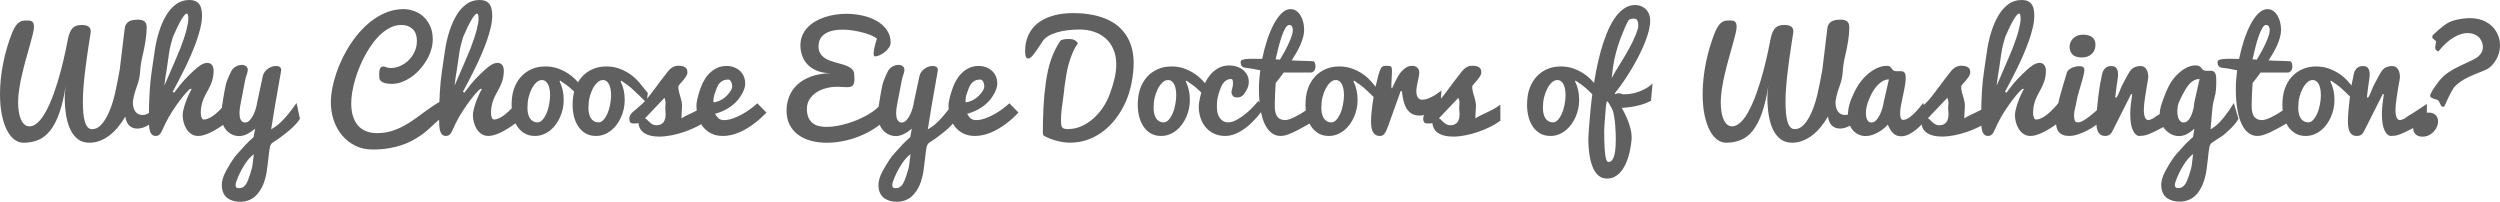 <?xml version="1.0" encoding="utf-8"?>
<!-- Generator: Adobe Illustrator 16.0.0, SVG Export Plug-In . SVG Version: 6.00 Build 0)  -->
<!DOCTYPE svg PUBLIC "-//W3C//DTD SVG 1.1//EN" "http://www.w3.org/Graphics/SVG/1.1/DTD/svg11.dtd">
<svg version="1.1" id="Layer_1" xmlns="http://www.w3.org/2000/svg" xmlns:xlink="http://www.w3.org/1999/xlink" x="0px" y="0px"
	 width="758.957px" height="61.252px" viewBox="0 0 758.957 61.252" enable-background="new 0 0 758.957 61.252"
	 xml:space="preserve">
<g>
	<g>
		<path fill="#606060" d="M87.466,34.669c-0.759,0.909-1.447,1.664-2.062,2.265c-0.616,0.602-1.176,1.081-1.679,1.438
			c-0.503,0.357-0.973,0.658-1.408,0.901c0.377-2.442,0.747-4.727,1.11-6.853c0.161-0.9,0.369-2.089,0.626-3.566
			c0.257-1.479,0.457-2.627,0.6-3.446s0.271-1.55,0.383-2.192c0.112-0.643,0.202-1.154,0.269-1.536
			c0.043-0.172,0.065-0.322,0.065-0.451c0-0.416-0.151-0.721-0.452-0.914c-0.301-0.194-0.674-0.291-1.119-0.291
			c-0.374,0-0.768,0.064-1.184,0.193c-0.417,0.129-0.818,0.326-1.205,0.591c-0.388,0.266-0.725,0.584-1.012,0.957
			c-0.301,0.387-0.502,0.816-0.603,1.289l-1.722,8.034c-0.057,0.462-0.183,1.039-0.375,1.731c-0.194,0.692-0.448,1.363-0.763,2.012
			c-0.315,0.649-0.688,1.205-1.118,1.666c-0.43,0.462-0.91,0.692-1.439,0.692c-0.33,0-0.601-0.083-0.816-0.25
			c-0.214-0.166-0.387-0.383-0.516-0.65c-0.129-0.269-0.218-0.572-0.269-0.912c-0.05-0.341-0.075-0.691-0.075-1.054
			c0-0.694,0.085-1.485,0.255-2.372c0.17-0.888,0.4-2.087,0.69-3.601c0.29-1.514,0.522-2.725,0.696-3.633s0.387-1.691,0.641-2.352
			c0.084-0.214,0.144-0.415,0.179-0.602c0.035-0.186,0.053-0.357,0.053-0.516c0-0.53-0.179-0.921-0.537-1.171
			c-0.357-0.251-0.787-0.377-1.288-0.377c-0.587,0-1.188,0.169-1.804,0.505c-0.616,0.337-1.088,0.827-1.417,1.472
			c-0.444,0.903-0.838,1.795-1.182,2.675c-0.344,0.881-0.641,2.085-0.893,3.61c-0.251,1.525-0.463,2.808-0.635,3.845
			c-0.05,0.301-0.077,0.629-0.112,0.946c-0.34,0.362-0.682,0.714-1.027,1.037c-0.33,0.319-0.68,0.626-1.052,0.923
			c-0.373,0.297-0.752,0.561-1.139,0.792s-0.773,0.42-1.16,0.564c-0.387,0.145-0.751,0.217-1.096,0.217
			c-0.272,0-0.494-0.175-0.666-0.525s-0.258-0.817-0.258-1.401c0-1.065,0.132-2.087,0.398-3.064
			c0.265-0.979,0.776-2.139,1.536-3.481s1.275-2.485,1.547-3.427s0.408-1.908,0.408-2.901c0-0.496-0.064-0.9-0.193-1.215
			c-0.129-0.313-0.29-0.558-0.483-0.733c-0.193-0.175-0.397-0.295-0.612-0.361c-0.215-0.065-0.408-0.099-0.58-0.099
			c-0.688,0-1.421,0.262-2.202,0.784c-0.781,0.521-1.783,1.379-3.008,2.57c-1.225,1.192-2.202,2.244-2.932,3.156
			c-0.73,0.913-1.39,1.766-1.977,2.561l-0.43-0.305c0.487-0.911,1.049-1.967,1.687-3.168c0.637-1.2,1.286-2.478,1.945-3.83
			c0.658-1.354,1.303-2.749,1.933-4.188s1.192-2.861,1.687-4.265c0.494-1.403,0.892-2.756,1.192-4.058
			c0.301-1.302,0.451-2.488,0.451-3.559c0-0.721-0.057-1.373-0.172-1.956s-0.318-1.084-0.612-1.502
			c-0.294-0.417-0.688-0.742-1.182-0.972C58.857,0.116,58.223,0,57.449,0c-1.492,0-2.811,0.417-3.958,1.248
			c-1.147,0.833-2.147,1.955-3,3.368s-1.578,3.048-2.173,4.906c-0.595,1.858-1.043,3.815-1.344,5.871s-0.603,4.122-0.907,6.199
			s-0.513,4.084-0.627,6.021s-0.183,3.702-0.204,5.295c-0.007,0.492-0.012,0.945-0.017,1.38c-0.202,0.128-0.408,0.24-0.619,0.334
			c-0.437,0.193-0.863,0.29-1.278,0.29s-0.806-0.069-1.171-0.211c-0.365-0.141-0.68-0.369-0.945-0.686s-0.476-0.716-0.634-1.2
			c-0.158-0.483-0.236-1.067-0.236-1.754c0-0.281,0.092-0.862,0.276-1.743c0.185-0.882,0.531-2.012,1.04-3.391
			s0.808-2.811,0.897-4.294c0.089-1.484,0.32-2.996,0.692-4.535c0.372-1.54,0.68-3.074,0.922-4.602
			c0.243-1.528,0.364-2.928,0.364-4.201c0-0.459-0.062-0.836-0.187-1.132c-0.125-0.296-0.304-0.531-0.537-0.709
			c-0.234-0.177-0.511-0.302-0.829-0.374c-0.319-0.072-0.674-0.108-1.063-0.108c-0.498,0-0.985,0.034-1.46,0.103
			s-0.899,0.208-1.273,0.419c-0.374,0.211-0.681,0.509-0.922,0.894c-0.242,0.385-0.386,0.894-0.432,1.527
			c-0.07,0.581-0.167,1.383-0.291,2.408c-0.125,1.024-0.354,2.918-0.687,5.68c-0.333,2.763-0.5,4.143-0.5,4.142
			c0-0.002-0.239,1.265-0.717,3.8s-0.963,4.59-1.455,6.165c-0.492,1.576-1.048,2.962-1.668,4.157
			c-0.621,1.196-1.305,2.152-2.054,2.868c-0.749,0.717-1.579,1.074-2.492,1.074c-0.528,0-0.969-0.193-1.326-0.58
			c-0.357-0.387-0.646-0.945-0.867-1.676c-0.221-0.73-0.378-1.614-0.471-2.653c-0.093-1.038-0.139-2.202-0.139-3.491
			c0-1.26,0.057-2.643,0.172-4.146s0.261-3.025,0.441-4.565c0.179-1.539,0.372-3.04,0.58-4.501s0.401-2.768,0.581-3.921
			c0.179-1.152,0.325-2.098,0.44-2.836c0.115-0.737,0.172-1.156,0.172-1.257c0-0.301-0.043-0.572-0.128-0.816
			c-0.086-0.243-0.233-0.451-0.441-0.623s-0.487-0.308-0.837-0.408c-0.352-0.1-0.8-0.15-1.346-0.15
			c-0.577,0-1.086,0.066-1.526,0.197c-0.44,0.131-0.826,0.357-1.158,0.678s-0.617,0.75-0.855,1.289s-0.444,1.209-0.617,2.01
			c-0.932,4.968-1.999,9.403-3.203,13.307c-0.344,1.107-0.709,2.204-1.097,3.289s-0.799,2.119-1.236,3.103s-0.893,1.897-1.365,2.742
			c-0.473,0.845-0.968,1.573-1.483,2.186c-0.516,0.611-1.05,1.092-1.602,1.441c-0.552,0.35-1.121,0.524-1.709,0.524
			c-0.587,0-1.096-0.188-1.525-0.567c-0.43-0.379-0.788-0.898-1.075-1.561c-0.287-0.663-0.498-1.441-0.634-2.337
			S5.5,32.024,5.5,30.991c0-1.266,0.119-2.638,0.354-4.115c0.237-1.478,0.534-2.98,0.892-4.509s0.745-3.035,1.161-4.52
			c0.415-1.485,0.802-2.86,1.16-4.127s0.655-2.384,0.892-3.352c0.237-0.969,0.354-1.7,0.354-2.195c0-0.437-0.046-0.782-0.139-1.037
			c-0.094-0.255-0.229-0.452-0.409-0.59C9.585,6.409,9.367,6.318,9.109,6.275C8.852,6.231,8.565,6.209,8.25,6.209
			c-0.387,0-0.77,0.021-1.149,0.064C6.721,6.316,6.345,6.449,5.973,6.671C5.6,6.894,5.235,7.237,4.877,7.702
			C4.519,8.168,4.161,8.816,3.803,9.646c-0.602,1.49-1.139,3.022-1.612,4.598c-0.472,1.576-0.87,3.166-1.192,4.77
			c-0.322,1.604-0.569,3.205-0.741,4.802C0.086,25.413,0,26.971,0,28.488c0,2.479,0.197,4.645,0.591,6.499
			c0.394,1.855,0.917,3.398,1.568,4.63c0.652,1.232,1.407,2.159,2.267,2.782c0.86,0.623,1.762,0.935,2.708,0.935
			c1.646,0,3.147-0.283,4.5-0.849s2.557-1.515,3.61-2.847c1.052-1.332,1.969-3.097,2.75-5.296c0.78-2.198,1.428-4.931,1.944-8.196
			c-0.043,0.473-0.1,1.01-0.172,1.611s-0.107,1.246-0.107,1.934c0,1.877,0.136,3.646,0.407,5.307
			c0.271,1.662,0.703,3.108,1.295,4.34c0.592,1.232,1.362,2.206,2.311,2.922c0.949,0.716,2.102,1.074,3.457,1.074
			c1.07,0,2.108-0.187,3.114-0.56c1.006-0.374,1.969-0.905,2.89-1.593c0.921-0.688,1.791-1.521,2.612-2.497
			c0.82-0.976,1.587-2.074,2.301-3.293c0.085,0.638,0.235,1.189,0.449,1.653c0.214,0.466,0.482,0.844,0.803,1.136
			s0.689,0.508,1.104,0.647c0.415,0.14,0.858,0.209,1.331,0.209c0.988,0,2.044-0.325,3.169-0.976
			c0.116-0.066,0.229-0.147,0.344-0.219c0.01,0.193,0.008,0.394,0.023,0.584c0.043,0.538,0.136,1.02,0.279,1.442
			c0.143,0.424,0.351,0.764,0.623,1.02c0.272,0.255,0.645,0.383,1.117,0.383c0.358,0,0.652-0.073,0.881-0.222
			c0.229-0.147,0.44-0.366,0.634-0.655c0.193-0.29,0.39-0.671,0.591-1.146c0.201-0.475,0.458-1.03,0.774-1.668
			c0.63-1.289,1.335-2.539,2.116-3.75c0.781-1.212,1.536-2.302,2.267-3.272c0.73-0.971,1.385-1.774,1.966-2.412
			c0.58-0.638,0.991-1.034,1.235-1.19l0.451,0.065c-0.045,0.044-0.142,0.203-0.291,0.478c-0.149,0.275-0.324,0.63-0.525,1.063
			s-0.417,0.926-0.648,1.476s-0.44,1.114-0.626,1.692c-0.187,0.579-0.343,1.154-0.469,1.726c-0.127,0.571-0.19,1.089-0.19,1.552
			c0,0.655,0.095,1.352,0.286,2.089c0.191,0.736,0.477,1.415,0.858,2.036c0.381,0.621,0.869,1.134,1.462,1.536
			c0.594,0.402,1.293,0.604,2.1,0.604c0.515,0,1.056-0.08,1.622-0.242c0.566-0.161,1.131-0.366,1.697-0.615s1.128-0.534,1.687-0.857
			s1.078-0.643,1.558-0.959c0.361-0.238,0.69-0.464,1.003-0.683c0.293,0.689,0.666,1.289,1.135,1.777
			c0.501,0.523,1.078,0.924,1.729,1.203s1.321,0.419,2.009,0.419c0.788,0,1.601-0.209,2.438-0.627s1.644-0.968,2.417-1.647
			l-0.473,2.597c-0.902,0.787-1.679,1.523-2.331,2.21s-1.479,1.596-2.481,2.726c-0.502,0.544-0.981,1.151-1.44,1.824
			c-0.458,0.687-0.794,1.213-1.01,1.577c-0.214,0.365-0.587,1.02-1.117,1.965c-0.945,1.688-1.361,3.29-1.246,4.807
			c0.057,0.801,0.25,1.499,0.579,2.093c0.329,0.594,0.75,1.062,1.265,1.406c0.515,0.343,1.083,0.597,1.705,0.762
			c0.622,0.164,1.297,0.246,2.026,0.246c0.9,0,1.729-0.144,2.487-0.43c0.758-0.287,1.405-0.663,1.941-1.128
			c0.536-0.466,1.025-1.028,1.469-1.688c0.443-0.659,0.8-1.322,1.072-1.988c0.271-0.666,0.507-1.396,0.708-2.191
			c0.2-0.796,0.339-1.503,0.417-2.123c0.078-0.619,0.161-1.271,0.248-1.955c0.021-0.285,0.072-0.691,0.154-1.218
			c0.188-1.847,0.355-3.11,0.5-3.791c0.145-0.68,0.413-1.149,0.805-1.407c1.61-1.073,2.558-1.732,2.845-1.976
			c0.945-0.751,1.468-1.162,1.568-1.233c0.315-0.228,0.831-0.668,1.547-1.323c0.487-0.455,0.945-0.925,1.375-1.408
			c0.401-0.455,0.73-0.903,0.988-1.345l-1.031-4.781C89.077,32.626,88.225,33.761,87.466,34.669z M51.164,23.073
			c-0.459,1.06-0.883,2.04-1.27,2.942c0.167-1.628,0.407-3.292,0.721-4.991c0.104-0.723,0.215-1.49,0.333-2.305
			c0.118-0.814,0.237-1.643,0.359-2.485s0.287-1.687,0.494-2.531s0.434-1.661,0.677-2.448c0.988-2.319,1.848-4.087,2.579-5.304
			c0.73-1.217,1.282-1.826,1.655-1.826c0.306,0,0.458,0.545,0.458,1.633c0,0.716-0.19,1.826-0.57,3.33s-0.994,3.351-1.84,5.542
			c-0.259,0.645-0.585,1.429-0.98,2.353c-0.395,0.924-0.814,1.905-1.259,2.943S51.623,22.013,51.164,23.073z M76.888,48.187
			c-0.087,0.715-0.162,1.328-0.224,1.838s-0.158,0.973-0.287,1.388c-0.229,0.773-0.419,1.394-0.57,1.858
			c-0.15,0.466-0.322,0.938-0.516,1.418c-0.193,0.479-0.375,0.853-0.547,1.117c-0.172,0.266-0.373,0.509-0.602,0.73
			c-0.229,0.223-0.48,0.376-0.752,0.462s-0.58,0.129-0.924,0.129c-0.945,0-1.181-0.688-0.708-2.062
			c0.574-1.633,1.349-3.237,2.325-4.812s1.966-2.721,2.971-3.437C77.03,47.014,76.975,47.471,76.888,48.187z M227.854,33.046
			c-0.802,0.595-1.654,1.145-2.557,1.648s-1.83,0.925-2.782,1.261s-1.858,0.504-2.718,0.504c-0.273,0-0.529-0.027-0.766-0.084
			c-0.237-0.056-0.463-0.153-0.679-0.294c-0.216-0.14-0.428-0.336-0.636-0.588s-0.42-0.567-0.636-0.945
			c1.249-0.337,2.407-0.806,3.477-1.408c1.069-0.602,1.991-1.288,2.766-2.059c0.775-0.771,1.454-1.694,2.035-2.772
			c0.582-1.079,0.872-2.052,0.872-2.921c0-0.814-0.144-1.552-0.43-2.21c-0.287-0.657-0.685-1.219-1.194-1.684
			c-0.509-0.466-1.107-0.827-1.796-1.084c-0.688-0.258-1.434-0.387-2.237-0.387c-0.983,0-1.876,0.174-2.682,0.52
			c-0.805,0.347-1.531,0.813-2.18,1.399c-0.648,0.587-1.214,1.266-1.699,2.036c-0.485,0.771-0.887,1.58-1.208,2.428
			c-0.32,0.849-0.63,1.82-0.929,2.916c-0.3,1.096-0.449,2.039-0.449,2.83c0,0.479,0.034,0.947,0.086,1.409
			c-0.367,0.188-0.741,0.39-1.097,0.558c-0.644,0.304-1.264,0.597-1.858,0.879s-1.149,0.598-1.665,0.945
			c0-0.927,0.039-1.846,0.118-2.759c0.079-0.912,0.065-1.629-0.043-2.149c-0.107-0.521-0.219-0.981-0.336-1.38
			c-0.117-0.397-0.23-0.774-0.34-1.129c-0.11-0.354-0.197-0.717-0.263-1.086s-0.099-0.777-0.099-1.227
			c0.044-0.159,0.212-0.402,0.506-0.728s0.605-0.685,0.935-1.075c0.329-0.391,0.63-0.796,0.902-1.217
			c0.272-0.419,0.408-0.803,0.408-1.15c0-0.174-0.014-0.38-0.043-0.619c-0.029-0.238-0.129-0.467-0.3-0.684
			c-0.172-0.217-0.444-0.401-0.816-0.554c-0.373-0.152-0.903-0.229-1.591-0.229c-0.416,0-0.792,0.062-1.128,0.185
			s-0.645,0.282-0.923,0.479c-0.279,0.195-0.534,0.416-0.763,0.662s-0.437,0.499-0.623,0.76c-0.917,1.158-1.662,2.125-2.234,2.899
			c-0.573,0.774-1.061,1.43-1.461,1.966c-0.401,0.535-0.749,0.999-1.042,1.39s-0.691,0.894-1.192,1.509
			c-0.042,0.052-0.084,0.095-0.126,0.146l0.229-1.701c-0.773-0.974-1.608-1.998-2.502-3.072c-0.896-1.074-1.862-1.966-2.901-2.675
			s-2.152-1.274-3.341-1.697c-1.188-0.422-2.463-0.634-3.824-0.634c-1.59,0-3.022,0.29-4.297,0.87s-2.353,1.375-3.233,2.385
			c-0.415,0.475-0.78,0.994-1.104,1.548c-0.845-0.981-1.75-1.81-2.72-2.472c-1.039-0.709-2.152-1.274-3.341-1.697
			c-1.189-0.422-2.464-0.634-3.825-0.634c-1.59,0-3.022,0.29-4.297,0.87s-2.353,1.375-3.233,2.385
			c-0.88,1.01-1.558,2.199-2.03,3.566c-0.473,1.368-0.709,2.997-0.709,4.888c0,0.323,0.035,0.642,0.056,0.962
			c-0.311,0.328-0.622,0.651-0.937,0.946c-0.33,0.319-0.68,0.626-1.052,0.923c-0.373,0.297-0.752,0.561-1.139,0.792
			s-0.773,0.42-1.16,0.564c-0.387,0.145-0.752,0.217-1.096,0.217c-0.272,0-0.494-0.175-0.666-0.525s-0.258-0.817-0.258-1.401
			c0-1.065,0.132-2.087,0.397-3.064c0.265-0.979,0.777-2.139,1.536-3.481s1.275-2.485,1.547-3.427s0.408-1.908,0.408-2.901
			c0-0.496-0.064-0.9-0.193-1.215c-0.129-0.313-0.29-0.558-0.483-0.733c-0.193-0.175-0.397-0.295-0.612-0.361
			c-0.215-0.065-0.408-0.099-0.58-0.099c-0.688,0-1.421,0.262-2.202,0.784c-0.781,0.521-1.783,1.379-3.008,2.57
			c-1.224,1.192-2.202,2.244-2.932,3.156c-0.731,0.913-1.39,1.766-1.977,2.561l-0.43-0.305c0.487-0.911,1.049-1.967,1.687-3.168
			c0.637-1.2,1.286-2.478,1.944-3.83c0.659-1.354,1.303-2.749,1.934-4.188s1.192-2.861,1.687-4.265
			c0.494-1.403,0.892-2.756,1.192-4.058c0.301-1.302,0.451-2.488,0.451-3.559c0-0.721-0.057-1.373-0.171-1.956
			c-0.115-0.583-0.319-1.084-0.612-1.502c-0.294-0.417-0.688-0.742-1.182-0.972C146.964,0.116,146.33,0,145.557,0
			c-1.492,0-2.812,0.417-3.959,1.248c-1.147,0.833-2.147,1.955-3,3.368s-1.578,3.048-2.173,4.906
			c-0.595,1.858-1.043,3.815-1.344,5.871s-0.603,4.122-0.907,6.199s-0.513,4.084-0.627,6.021c-0.07,1.187-0.121,2.3-0.156,3.357
			c-0.244,0.142-0.497,0.268-0.735,0.419c-1.153,0.734-2.285,1.506-3.394,2.313c-1.11,0.809-2.221,1.614-3.331,2.415
			s-2.259,1.521-3.448,2.158s-2.438,1.153-3.749,1.547c-1.31,0.393-2.725,0.589-4.243,0.589c-1.217,0-2.313-0.186-3.287-0.556
			c-0.974-0.371-1.797-0.935-2.471-1.691s-1.192-1.702-1.558-2.837s-0.547-2.467-0.547-3.995c0-1.039,0.104-2.177,0.311-3.412
			s0.505-2.511,0.892-3.825s0.856-2.632,1.407-3.954s1.171-2.594,1.858-3.813c0.688-1.221,1.436-2.366,2.245-3.435
			c0.809-1.069,1.665-1.994,2.567-2.774c0.903-0.78,1.844-1.397,2.825-1.853c0.981-0.456,1.988-0.683,3.019-0.683
			c0.874,0,1.615,0.133,2.224,0.397c0.609,0.266,1.106,0.616,1.494,1.053c0.386,0.438,0.666,0.945,0.838,1.525
			c0.172,0.58,0.258,1.192,0.258,1.837c0,1.218-0.24,2.331-0.72,3.341c-0.48,1.01-1.096,1.88-1.848,2.61
			c-0.752,0.73-1.597,1.297-2.535,1.697c-0.938,0.401-1.866,0.602-2.782,0.602c-0.343,0-0.626-0.024-0.848-0.075
			c-0.223-0.05-0.412-0.104-0.57-0.161c-0.158-0.057-0.301-0.11-0.429-0.161c-0.129-0.05-0.28-0.075-0.452-0.075
			c-0.287,0-0.512,0.072-0.677,0.215c-0.165,0.144-0.29,0.33-0.375,0.559c-0.086,0.229-0.144,0.483-0.172,0.763
			c-0.029,0.279-0.043,0.548-0.043,0.806c0,0.172,0.003,0.337,0.011,0.494c0.007,0.158,0.011,0.294,0.011,0.408
			c0,0.659,0.322,1.164,0.967,1.515c0.645,0.352,1.619,0.526,2.922,0.526c0.988,0,1.976-0.186,2.964-0.559
			c0.988-0.372,1.941-0.877,2.857-1.515c0.917-0.637,1.772-1.393,2.567-2.267c0.795-0.873,1.486-1.808,2.074-2.804
			c0.587-0.995,1.049-2.033,1.385-3.115c0.336-1.081,0.505-2.151,0.505-3.212c0-1.575-0.269-2.943-0.806-4.104
			s-1.228-2.119-2.073-2.879c-0.846-0.759-1.798-1.321-2.858-1.686c-1.06-0.366-2.105-0.548-3.136-0.548
			c-1.59,0-3.123,0.26-4.598,0.779c-1.476,0.519-2.879,1.236-4.211,2.152c-1.332,0.916-2.585,1.99-3.759,3.223
			c-1.175,1.233-2.253,2.571-3.233,4.013c-0.981,1.442-1.858,2.949-2.632,4.521c-0.773,1.571-1.429,3.147-1.966,4.727
			s-0.949,3.13-1.235,4.651c-0.287,1.521-0.43,2.945-0.43,4.272c0,1.907,0.297,3.727,0.892,5.458c0.594,1.73,1.442,3.25,2.546,4.557
			c1.103,1.307,2.431,2.346,3.985,3.115c1.554,0.771,3.298,1.155,5.232,1.155c1.747,0,3.34-0.117,4.78-0.353
			c1.439-0.234,2.757-0.552,3.954-0.949c1.195-0.398,2.288-0.862,3.276-1.391c0.988-0.529,1.901-1.084,2.739-1.665
			s1.619-1.209,2.342-1.884s1.421-1.316,2.095-1.925c0.346-0.312,0.69-0.611,1.032-0.899c0,0.148-0.001,0.305-0.001,0.44
			c0,0.565,0.022,1.117,0.064,1.655c0.043,0.538,0.136,1.02,0.279,1.442c0.143,0.424,0.351,0.764,0.624,1.02
			c0.271,0.255,0.644,0.383,1.117,0.383c0.357,0,0.651-0.073,0.88-0.222c0.229-0.147,0.44-0.366,0.634-0.655
			c0.193-0.29,0.39-0.671,0.591-1.146c0.201-0.475,0.458-1.03,0.774-1.668c0.63-1.289,1.335-2.539,2.116-3.75
			c0.781-1.212,1.536-2.302,2.267-3.272c0.73-0.971,1.385-1.774,1.965-2.412c0.581-0.638,0.992-1.034,1.235-1.19l0.451,0.065
			c-0.045,0.044-0.142,0.203-0.291,0.478c-0.149,0.275-0.324,0.63-0.525,1.063s-0.417,0.926-0.648,1.476s-0.44,1.114-0.626,1.692
			c-0.187,0.579-0.343,1.154-0.469,1.726c-0.127,0.571-0.19,1.089-0.19,1.552c0,0.655,0.095,1.352,0.286,2.089
			c0.19,0.736,0.476,1.415,0.857,2.036c0.381,0.621,0.869,1.134,1.462,1.536c0.594,0.402,1.293,0.604,2.1,0.604
			c0.516,0,1.056-0.08,1.622-0.242c0.566-0.161,1.131-0.366,1.697-0.615s1.128-0.534,1.687-0.857
			c0.559-0.323,1.078-0.643,1.558-0.959c0.479-0.316,0.916-0.615,1.31-0.897c0.129-0.093,0.24-0.173,0.354-0.255
			c0.146,0.289,0.3,0.571,0.473,0.84c0.573,0.889,1.307,1.608,2.202,2.159c0.895,0.552,1.973,0.827,3.233,0.827
			c0.874,0,1.697-0.15,2.471-0.451s1.486-0.709,2.138-1.225s1.232-1.124,1.74-1.826c0.508-0.701,0.938-1.453,1.289-2.256
			c0.351-0.802,0.62-1.633,0.806-2.492c0.186-0.859,0.279-1.711,0.279-2.557c0-1.16-0.104-2.202-0.312-3.126
			s-0.519-1.801-0.934-2.632l0.172-0.236c0.516,0.344,1.131,0.771,1.847,1.278c0.716,0.509,1.443,1.128,2.181,1.858
			c0.076,0.075,0.147,0.143,0.223,0.216c-0.308,1.186-0.47,2.533-0.47,4.059c0,1.146,0.132,2.277,0.397,3.395
			s0.684,2.12,1.257,3.008c0.573,0.889,1.307,1.608,2.202,2.159c0.895,0.552,1.973,0.827,3.234,0.827
			c0.873,0,1.697-0.15,2.471-0.451c0.773-0.301,1.485-0.709,2.138-1.225c0.651-0.516,1.231-1.124,1.74-1.826
			c0.508-0.701,0.938-1.453,1.289-2.256c0.351-0.802,0.62-1.633,0.806-2.492s0.279-1.711,0.279-2.557
			c0-1.16-0.104-2.202-0.312-3.126s-0.519-1.801-0.935-2.632l0.172-0.236c0.516,0.344,1.131,0.771,1.848,1.278
			c0.716,0.509,1.442,1.128,2.18,1.858s1.436,1.396,2.095,1.998c0.425,0.389,0.773,0.752,1.085,1.105
			c-0.238,0.255-0.477,0.495-0.715,0.715c-0.501,0.463-1.153,1.042-1.955,1.737c-0.115,0.102-0.287,0.239-0.516,0.413
			s-0.458,0.376-0.688,0.607s-0.43,0.496-0.601,0.793c-0.172,0.297-0.258,0.619-0.258,0.967c0,0.391,0.043,0.691,0.129,0.9
			c0.085,0.211,0.2,0.362,0.343,0.457c0.143,0.094,0.315,0.148,0.516,0.162c0.2,0.015,0.415,0.021,0.645,0.021
			c0.186,0,0.375-0.007,0.569-0.021s0.39-0.043,0.591-0.087c0.072,0.74,0.279,1.37,0.624,1.891c0.343,0.521,0.791,0.941,1.342,1.264
			s1.192,0.559,1.923,0.709s1.518,0.226,2.364,0.226c1.174,0,2.417-0.128,3.727-0.383c1.311-0.256,2.609-0.604,3.897-1.046
			c1.288-0.442,2.515-0.953,3.683-1.533c0.52-0.259,1.002-0.528,1.467-0.804c0.176,0.287,0.363,0.566,0.571,0.828
			c0.668,0.838,1.504,1.505,2.508,2.001c1.003,0.496,2.173,0.743,3.511,0.743c0.86,0,1.709-0.099,2.547-0.299
			c0.838-0.199,1.647-0.464,2.428-0.796s1.525-0.712,2.234-1.14s1.372-0.863,1.987-1.306c1.418-1.032,2.757-2.22,4.018-3.562
			l-2.771-2.814C229.336,31.887,228.656,32.45,227.854,33.046z M139.271,23.073c-0.459,1.06-0.883,2.04-1.27,2.942
			c0.167-1.628,0.407-3.292,0.721-4.991c0.104-0.723,0.215-1.49,0.333-2.305c0.118-0.814,0.237-1.643,0.359-2.485
			s0.287-1.687,0.494-2.531s0.434-1.661,0.677-2.448c0.988-2.319,1.848-4.087,2.579-5.304c0.73-1.217,1.282-1.826,1.655-1.826
			c0.306,0,0.458,0.545,0.458,1.633c0,0.716-0.19,1.826-0.57,3.33s-0.994,3.351-1.84,5.542c-0.259,0.645-0.585,1.429-0.98,2.353
			c-0.395,0.924-0.814,1.905-1.259,2.943S139.73,22.013,139.271,23.073z M166.687,31.808c-0.208,1.067-0.483,1.977-0.827,2.729
			c-0.343,0.752-0.745,1.375-1.203,1.869c-0.459,0.494-0.932,0.741-1.418,0.741c-0.559,0-1.039-0.118-1.439-0.354
			s-0.723-0.551-0.966-0.945c-0.244-0.394-0.423-0.855-0.538-1.386c-0.115-0.529-0.171-1.096-0.171-1.697
			c0-1.188,0.114-2.256,0.343-3.201s0.544-1.808,0.946-2.589c0.4-0.78,0.866-1.421,1.396-1.923c0.53-0.501,1.089-0.752,1.676-0.752
			c0.444,0,0.824,0.122,1.139,0.365c0.314,0.244,0.572,0.573,0.773,0.988c0.201,0.416,0.351,0.906,0.451,1.472
			c0.1,0.566,0.151,1.179,0.151,1.837C166.999,29.792,166.894,30.741,166.687,31.808z M185.206,31.808
			c-0.208,1.067-0.483,1.977-0.827,2.729s-0.745,1.375-1.203,1.869s-0.931,0.741-1.418,0.741c-0.559,0-1.039-0.118-1.439-0.354
			s-0.723-0.551-0.967-0.945c-0.244-0.394-0.422-0.855-0.537-1.386c-0.115-0.529-0.172-1.096-0.172-1.697
			c0-1.188,0.115-2.256,0.344-3.201s0.544-1.808,0.945-2.589c0.401-0.78,0.867-1.421,1.397-1.923
			c0.529-0.501,1.088-0.752,1.675-0.752c0.444,0,0.824,0.122,1.139,0.365c0.315,0.244,0.573,0.573,0.773,0.988
			c0.201,0.416,0.351,0.906,0.451,1.472c0.1,0.566,0.15,1.179,0.15,1.837C185.518,29.792,185.414,30.741,185.206,31.808z
			 M201.953,35.91c-0.086,0.413-0.236,0.774-0.451,1.086c-0.215,0.312-0.505,0.562-0.871,0.749
			c-0.365,0.188-0.827,0.282-1.386,0.282c-0.458,0-0.867-0.108-1.225-0.325c-0.358-0.218-0.673-0.456-0.945-0.717
			s-0.512-0.5-0.719-0.717c-0.208-0.217-0.398-0.326-0.57-0.326l5.951-6.254c0.072,0.231,0.154,0.511,0.248,0.836
			c0.093,0.326,0.107,0.789,0.042,1.39s-0.072,1.104-0.021,1.51c0.05,0.405,0.075,0.804,0.075,1.194
			C202.082,35.067,202.039,35.498,201.953,35.91z M216.627,29.926c0.029-0.435,0.162-0.987,0.399-1.659
			c0.237-0.672,0.445-1.236,0.625-1.691c0.179-0.455,0.417-0.861,0.711-1.219c0.295-0.356,0.662-0.647,1.1-0.871
			c0.438-0.225,0.967-0.337,1.585-0.337c0.345,0,0.636,0.203,0.874,0.609c0.237,0.406,0.355,0.925,0.355,1.555
			c0,0.448-0.251,1.016-0.755,1.702c-0.503,0.686-1.017,1.232-1.542,1.638c-0.525,0.406-1.092,0.739-1.703,0.998
			c-0.611,0.26-1.176,0.389-1.693,0.389C216.584,30.731,216.598,30.36,216.627,29.926z M304.381,33.046
			c-0.802,0.595-1.654,1.145-2.557,1.648s-1.83,0.925-2.782,1.261s-1.858,0.504-2.718,0.504c-0.273,0-0.529-0.027-0.766-0.084
			c-0.237-0.056-0.463-0.153-0.679-0.294c-0.216-0.14-0.428-0.336-0.636-0.588c-0.209-0.252-0.421-0.567-0.636-0.945
			c1.249-0.337,2.407-0.806,3.477-1.408c1.069-0.602,1.991-1.288,2.766-2.059c0.775-0.771,1.454-1.694,2.035-2.772
			c0.582-1.079,0.872-2.052,0.872-2.921c0-0.814-0.144-1.552-0.43-2.21c-0.287-0.657-0.685-1.219-1.194-1.684
			c-0.509-0.466-1.107-0.827-1.796-1.084c-0.688-0.258-1.434-0.387-2.237-0.387c-0.983,0-1.876,0.174-2.682,0.52
			c-0.805,0.347-1.532,0.813-2.18,1.399c-0.648,0.587-1.214,1.266-1.699,2.036s-0.887,1.58-1.208,2.428
			c-0.32,0.849-0.63,1.82-0.929,2.916c-0.3,1.096-0.449,2.039-0.449,2.83c0,0.345,0.018,0.685,0.045,1.021
			c-0.416,0.553-0.81,1.052-1.181,1.496c-0.759,0.909-1.447,1.664-2.062,2.265c-0.616,0.602-1.176,1.081-1.679,1.438
			c-0.503,0.357-0.973,0.658-1.408,0.901c0.377-2.442,0.747-4.727,1.11-6.853c0.161-0.9,0.369-2.089,0.626-3.566
			c0.257-1.479,0.457-2.627,0.6-3.446s0.271-1.55,0.383-2.192s0.202-1.154,0.269-1.536c0.043-0.172,0.064-0.322,0.064-0.451
			c0-0.416-0.15-0.721-0.452-0.914c-0.301-0.194-0.674-0.291-1.119-0.291c-0.374,0-0.768,0.064-1.184,0.193
			c-0.417,0.129-0.818,0.326-1.206,0.591c-0.387,0.266-0.725,0.584-1.011,0.957c-0.301,0.387-0.502,0.816-0.603,1.289l-1.721,8.034
			c-0.058,0.462-0.183,1.039-0.376,1.731s-0.448,1.363-0.763,2.012c-0.315,0.649-0.688,1.205-1.117,1.666
			c-0.43,0.462-0.91,0.692-1.439,0.692c-0.33,0-0.602-0.083-0.816-0.25c-0.215-0.166-0.386-0.383-0.516-0.65
			c-0.129-0.269-0.218-0.572-0.268-0.912c-0.051-0.341-0.076-0.691-0.076-1.054c0-0.694,0.085-1.485,0.255-2.372
			c0.17-0.888,0.4-2.087,0.69-3.601c0.29-1.514,0.522-2.725,0.696-3.633s0.387-1.691,0.641-2.352
			c0.084-0.214,0.144-0.415,0.179-0.602c0.035-0.186,0.053-0.357,0.053-0.516c0-0.53-0.179-0.921-0.537-1.171
			c-0.357-0.251-0.787-0.377-1.288-0.377c-0.587,0-1.188,0.169-1.804,0.505c-0.616,0.337-1.088,0.827-1.417,1.472
			c-0.444,0.903-0.838,1.795-1.182,2.675c-0.344,0.881-0.641,2.085-0.893,3.61c-0.251,1.525-0.463,2.808-0.635,3.845
			c-0.029,0.178-0.042,0.375-0.066,0.559c-0.208,0.214-0.429,0.428-0.678,0.641c-0.693,0.593-1.494,1.158-2.404,1.695
			s-1.895,1.04-2.956,1.507c-1.061,0.468-2.151,0.872-3.27,1.214c-1.119,0.342-2.241,0.61-3.367,0.806s-2.201,0.293-3.226,0.293
			c-0.83,0-1.603-0.091-2.32-0.271c-0.717-0.182-1.339-0.485-1.867-0.911c-0.527-0.425-0.942-0.986-1.244-1.685
			c-0.302-0.697-0.453-1.569-0.453-2.616c0-1.103,0.266-2.068,0.798-2.898c0.532-0.831,1.231-1.528,2.097-2.094
			c0.865-0.565,1.844-0.991,2.937-1.277c1.093-0.285,2.207-0.429,3.342-0.429c0.51,0,1.044,0.021,1.605,0.064
			s1.03,0.064,1.409,0.064c0.888,0,1.485-0.196,1.791-0.589s0.458-1.023,0.458-1.894c0-0.296-0.015-0.604-0.043-0.922
			c-0.029-0.317-0.058-0.633-0.087-0.943c-0.116-0.488-0.355-0.896-0.717-1.222c-0.363-0.325-0.808-0.603-1.337-0.832
			c-0.529-0.229-1.108-0.431-1.739-0.603c-0.631-0.172-1.272-0.352-1.924-0.538c-0.652-0.187-1.283-0.398-1.892-0.635
			s-1.148-0.541-1.62-0.914s-0.848-0.824-1.13-1.355s-0.424-1.184-0.424-1.958c0-0.948,0.199-1.745,0.595-2.392
			c0.397-0.646,0.931-1.167,1.603-1.561c0.671-0.395,1.447-0.679,2.327-0.851c0.881-0.172,1.805-0.259,2.771-0.259
			c1.04,0,2.093,0.083,3.161,0.248c1.068,0.165,2.075,0.377,3.021,0.635c0.945,0.259,1.793,0.546,2.544,0.862
			s1.321,0.632,1.711,0.947c-0.361,1.121-0.618,2.055-0.77,2.801c-0.152,0.747-0.227,1.357-0.227,1.831
			c0,0.531,0.151,0.797,0.455,0.797c0.361,0,0.812-0.118,1.354-0.355s1.058-0.553,1.549-0.947c0.491-0.396,0.914-0.844,1.267-1.347
			c0.354-0.503,0.531-1.013,0.531-1.529c0-1.459-0.382-2.736-1.147-3.83c-0.766-1.094-1.776-2.006-3.032-2.736
			c-1.256-0.729-2.692-1.277-4.31-1.642c-1.617-0.365-3.27-0.547-4.959-0.547c-1.155,0-2.299,0.09-3.433,0.269
			c-1.134,0.179-2.217,0.444-3.251,0.794c-1.034,0.351-1.992,0.791-2.876,1.32s-1.65,1.148-2.299,1.857
			c-0.649,0.708-1.159,1.506-1.529,2.393c-0.371,0.888-0.556,1.867-0.556,2.94c0,1.147,0.191,2.233,0.574,3.259
			c0.383,1.024,0.957,1.921,1.722,2.688c0.765,0.767,1.728,1.376,2.891,1.828c1.162,0.451,2.522,0.677,4.081,0.677
			c-2.375,0.059-4.411,0.406-6.11,1.044c-1.699,0.637-3.092,1.478-4.18,2.521c-1.088,1.044-1.891,2.239-2.41,3.586
			c-0.519,1.348-0.778,2.754-0.778,4.217c0,1.682,0.323,3.134,0.969,4.356c0.646,1.223,1.522,2.233,2.629,3.032
			c1.107,0.798,2.399,1.392,3.875,1.78c1.477,0.389,3.052,0.583,4.728,0.583c1.544,0,3.14-0.156,4.785-0.468
			c1.646-0.312,3.266-0.777,4.861-1.395s3.125-1.384,4.591-2.3c0.644-0.401,1.253-0.838,1.839-1.299
			c0.295,0.709,0.677,1.32,1.156,1.819c0.501,0.523,1.078,0.924,1.73,1.203c0.651,0.279,1.321,0.419,2.008,0.419
			c0.788,0,1.601-0.209,2.438-0.627s1.644-0.968,2.417-1.647l-0.472,2.597c-0.903,0.787-1.68,1.523-2.332,2.21
			s-1.479,1.596-2.481,2.726c-0.502,0.544-0.981,1.151-1.44,1.824c-0.458,0.687-0.795,1.213-1.01,1.577
			c-0.215,0.365-0.587,1.02-1.117,1.965c-0.945,1.688-1.361,3.29-1.246,4.807c0.057,0.801,0.25,1.499,0.579,2.093
			c0.329,0.594,0.75,1.062,1.265,1.406c0.515,0.343,1.083,0.597,1.705,0.762c0.622,0.164,1.297,0.246,2.026,0.246
			c0.9,0,1.729-0.144,2.487-0.43c0.758-0.287,1.405-0.663,1.941-1.128c0.536-0.466,1.025-1.028,1.469-1.688
			c0.443-0.659,0.8-1.322,1.072-1.988c0.272-0.666,0.508-1.396,0.708-2.191c0.2-0.796,0.339-1.503,0.417-2.123
			c0.078-0.619,0.161-1.271,0.248-1.955c0.021-0.285,0.072-0.691,0.154-1.218c0.188-1.847,0.355-3.11,0.5-3.791
			c0.145-0.68,0.413-1.149,0.805-1.407c1.61-1.073,2.558-1.732,2.845-1.976c0.945-0.751,1.468-1.162,1.568-1.233
			c0.315-0.228,0.831-0.668,1.547-1.323c0.441-0.412,0.851-0.84,1.245-1.275c0.203,0.351,0.422,0.688,0.672,1.002
			c0.668,0.838,1.504,1.505,2.507,2.001c1.003,0.496,2.174,0.743,3.511,0.743c0.86,0,1.709-0.099,2.547-0.299
			c0.838-0.199,1.647-0.464,2.428-0.796s1.525-0.712,2.234-1.14s1.372-0.863,1.987-1.306c1.418-1.032,2.757-2.22,4.018-3.562
			l-2.771-2.814C305.864,31.887,305.184,32.45,304.381,33.046z M276.242,48.187c-0.087,0.715-0.162,1.328-0.224,1.838
			s-0.158,0.973-0.287,1.388c-0.229,0.773-0.418,1.394-0.569,1.858c-0.15,0.466-0.322,0.938-0.516,1.418
			c-0.193,0.479-0.375,0.853-0.548,1.117c-0.172,0.266-0.373,0.509-0.602,0.73c-0.229,0.223-0.48,0.376-0.752,0.462
			s-0.58,0.129-0.924,0.129c-0.945,0-1.181-0.688-0.708-2.062c0.574-1.633,1.349-3.237,2.325-4.812s1.966-2.721,2.971-3.437
			C276.384,47.014,276.328,47.471,276.242,48.187z M293.154,29.926c0.029-0.435,0.162-0.987,0.399-1.659
			c0.237-0.672,0.445-1.236,0.625-1.691c0.18-0.455,0.417-0.861,0.711-1.219c0.295-0.356,0.662-0.647,1.1-0.871
			c0.438-0.225,0.967-0.337,1.585-0.337c0.345,0,0.636,0.203,0.874,0.609c0.237,0.406,0.355,0.925,0.355,1.555
			c0,0.448-0.251,1.016-0.755,1.702c-0.503,0.686-1.017,1.232-1.542,1.638c-0.525,0.406-1.093,0.739-1.704,0.998
			c-0.611,0.26-1.175,0.389-1.693,0.389C293.111,30.731,293.125,30.36,293.154,29.926z M342.477,11.712
			c-0.589-1.12-1.358-2.154-2.306-3.103s-2.109-1.766-3.481-2.451c-1.373-0.685-2.971-1.22-4.796-1.605
			c-1.825-0.385-3.908-0.578-6.25-0.578c-1.26,0-2.492,0.094-3.695,0.279c-1.203,0.187-2.338,0.477-3.405,0.87
			c-1.067,0.395-2.048,0.896-2.943,1.504c-0.896,0.609-1.669,1.347-2.32,2.213c-0.651,0.867-1.16,1.858-1.525,2.976
			s-0.548,2.378-0.548,3.781c0,1.447,0.315,2.17,0.945,2.17c0.458,0,1.024-0.442,1.697-1.327c0.673-0.886,1.532-2.142,2.578-3.768
			c0.387-0.647,0.963-1.205,1.729-1.673c0.766-0.468,1.654-0.853,2.664-1.155c1.01-0.302,2.105-0.525,3.287-0.67
			c1.182-0.144,2.375-0.216,3.58-0.216c1.649,0,3.162,0.24,4.539,0.719c1.376,0.479,2.556,1.173,3.539,2.081
			s1.746,2.017,2.291,3.325c0.545,1.31,0.817,2.793,0.817,4.452c0,1.345-0.165,2.742-0.495,4.194c-0.33,1.451-0.8,3.003-1.409,4.655
			c-0.61,1.652-1.348,3.107-2.215,4.366c-0.868,1.259-1.847,2.363-2.937,3.314s-2.28,1.709-3.571,2.274
			c-1.291,0.564-2.653,0.847-4.087,0.847c-0.473,0-0.85-0.046-1.13-0.139c-0.279-0.094-0.487-0.247-0.624-0.462
			c-0.136-0.214-0.223-0.5-0.258-0.858c-0.036-0.357-0.054-0.801-0.054-1.33c0-0.5,0.018-1.015,0.054-1.544s0.093-1.145,0.172-1.845
			c0.079-0.701,0.19-1.524,0.334-2.468c0.373-2.718,0.538-4.091,0.495-4.119c-0.014-0.029,0.172-1.244,0.56-3.647
			c0.201-1.244,0.451-2.392,0.753-3.442c0.301-1.052,0.674-2.121,1.118-3.208c0.445-1.087,0.997-2.074,1.657-2.961
			c-0.531-0.887-1.405-1.33-2.625-1.33c-1.545,0-2.46,0.208-2.744,0.622c-1.149,1.704-2.07,3.561-2.765,5.571
			s-1.227,4.329-1.596,6.955s-0.613,5.185-0.733,7.675c-0.12,2.49-0.18,4.923-0.18,7.299c0,0.248,0.007,0.453,0.021,0.614
			s0.05,0.296,0.106,0.405c0.057,0.11,0.138,0.205,0.245,0.285c0.106,0.081,0.251,0.15,0.436,0.209
			c0.439,0.234,0.95,0.461,1.531,0.68c0.582,0.22,1.199,0.417,1.851,0.593s1.326,0.314,2.021,0.417s1.375,0.153,2.042,0.153
			c1.997,0,3.858-0.326,5.582-0.979s3.305-1.547,4.742-2.682c1.437-1.134,2.711-2.462,3.825-3.983
			c1.113-1.522,2.051-3.151,2.812-4.889s1.344-3.661,1.746-5.771c0.402-2.11,0.604-4.07,0.604-5.88c0-1.312-0.133-2.597-0.398-3.852
			C343.494,14.021,343.066,12.832,342.477,11.712z M453.417,33.108c-0.681,0.37-1.343,0.706-1.987,1.011
			c-0.645,0.304-1.264,0.597-1.858,0.879s-1.149,0.598-1.665,0.945c0-0.927,0.039-1.846,0.118-2.759
			c0.079-0.912,0.064-1.629-0.043-2.149c-0.107-0.521-0.22-0.981-0.336-1.38c-0.117-0.397-0.23-0.774-0.34-1.129
			s-0.197-0.717-0.264-1.086c-0.065-0.369-0.098-0.777-0.098-1.227c0.043-0.159,0.212-0.402,0.506-0.728
			c0.293-0.325,0.604-0.685,0.935-1.075c0.329-0.391,0.63-0.796,0.902-1.217c0.271-0.419,0.408-0.803,0.408-1.15
			c0-0.174-0.015-0.38-0.043-0.619c-0.029-0.238-0.129-0.467-0.301-0.684s-0.444-0.401-0.816-0.554
			c-0.373-0.152-0.903-0.229-1.591-0.229c-0.416,0-0.792,0.062-1.128,0.185c-0.337,0.123-0.645,0.282-0.924,0.479
			c-0.279,0.195-0.534,0.416-0.763,0.662c-0.229,0.246-0.438,0.499-0.623,0.76c-0.917,1.158-1.662,2.125-2.234,2.899
			c-0.573,0.774-1.061,1.43-1.461,1.966c-0.401,0.535-0.749,0.999-1.042,1.39c-0.294,0.391-0.691,0.894-1.192,1.509
			c-0.048,0.059-0.097,0.109-0.145,0.167l0.161-2.518c-0.645,0.53-1.304,1.003-1.977,1.418c-0.573,0.358-1.203,0.681-1.891,0.967
			c-0.688,0.287-1.354,0.43-1.998,0.43c-0.229,0-0.447-0.043-0.655-0.129s-0.394-0.232-0.559-0.44
			c-0.165-0.207-0.297-0.483-0.397-0.827s-0.15-0.773-0.15-1.289c0-0.301,0.036-0.677,0.107-1.128s0.187-1.027,0.344-1.729
			c0.157-0.701,0.272-1.271,0.344-1.708c0.071-0.437,0.107-0.776,0.107-1.021c0-0.314-0.058-0.598-0.172-0.849
			c-0.114-0.25-0.269-0.462-0.462-0.634s-0.419-0.304-0.677-0.397c-0.258-0.093-0.522-0.14-0.795-0.14
			c-0.788,0-1.482,0.212-2.084,0.634c-0.602,0.423-1.139,0.942-1.611,1.558c-0.473,0.616-0.924,1.39-1.354,2.32
			c-0.43,0.932-0.788,1.684-1.074,2.256h-0.236c-0.028-0.73-0.007-1.582,0.064-2.557c0.071-0.974,0.107-1.726,0.107-2.256
			c0-0.443-0.011-0.795-0.032-1.053s-0.082-0.454-0.183-0.591c-0.101-0.136-0.254-0.222-0.462-0.258
			c-0.208-0.035-0.498-0.054-0.87-0.054c-0.329,0-0.604,0.019-0.827,0.054c-0.222,0.036-0.408,0.107-0.559,0.215
			s-0.283,0.255-0.397,0.44c-0.114,0.187-0.229,0.438-0.344,0.752c-0.187,0.473-0.372,1.074-0.559,1.805s-0.408,1.644-0.666,2.739
			c-0.027,0.117-0.049,0.226-0.075,0.341c-0.31-0.378-0.619-0.755-0.945-1.147c-0.895-1.074-1.862-1.966-2.9-2.675
			s-2.152-1.274-3.341-1.697c-1.188-0.422-2.464-0.634-3.824-0.634c-1.59,0-3.022,0.29-4.297,0.87s-2.353,1.375-3.233,2.385
			s-1.558,2.199-2.03,3.566c-0.473,1.368-0.709,2.997-0.709,4.888c0,0.543,0.035,1.082,0.095,1.618
			c-0.06,0.042-0.113,0.091-0.173,0.133c-0.581,0.408-1.169,0.784-1.764,1.128s-1.161,0.642-1.699,0.892
			c-0.537,0.251-1.032,0.448-1.483,0.591c-0.452,0.144-0.828,0.215-1.129,0.215c-0.489,0-0.932-0.075-1.327-0.226
			c-0.395-0.15-0.729-0.394-1.002-0.73c-0.273-0.336-0.482-0.77-0.626-1.3c-0.144-0.529-0.216-1.182-0.216-1.955
			c0-0.301,0.004-0.63,0.011-0.988c0.007-0.357,0.018-0.73,0.032-1.117s0.028-0.776,0.043-1.171
			c0.015-0.394,0.028-0.776,0.043-1.149c0.043-0.859,0.093-1.732,0.15-2.621c0.359-0.443,0.752-0.941,1.176-1.493
			c0.425-0.551,0.846-1.113,1.263-1.687h8.26c0.344,0,0.659-0.168,0.945-0.504c0.287-0.337,0.431-0.772,0.431-1.308
			c0-0.462-0.064-0.845-0.193-1.147s-0.337-0.462-0.623-0.479c-0.243-0.014-0.552-0.028-0.924-0.043
			c-0.372-0.014-0.773-0.028-1.203-0.043c-0.43-0.014-0.874-0.026-1.332-0.038s-0.885-0.023-1.278-0.035
			c-0.394-0.011-0.741-0.031-1.042-0.061c-0.302-0.028-0.517-0.02-0.646,0.028c0.516-0.799,1.006-1.604,1.472-2.417
			s0.871-1.615,1.214-2.406c0.345-0.792,0.616-1.569,0.817-2.334c0.2-0.763,0.301-1.488,0.301-2.175c0-0.83-0.097-1.627-0.29-2.393
			c-0.193-0.765-0.47-1.435-0.828-2.007s-0.791-1.03-1.301-1.374c-0.509-0.344-1.07-0.516-1.688-0.516
			c-0.958,0-1.873,0.425-2.745,1.275c-0.872,0.85-1.676,1.978-2.412,3.385s-1.401,3.014-1.995,4.82s-1.083,3.674-1.469,5.603
			c-0.145,0.028-0.407,0.039-0.788,0.031c-0.382-0.007-0.813-0.018-1.296-0.032c-0.482-0.014-0.986-0.018-1.512-0.011
			c-0.526,0.008-1.008,0.041-1.447,0.101s-0.799,0.148-1.08,0.268c-0.28,0.118-0.421,0.291-0.421,0.517
			c0,0.144,0.008,0.314,0.021,0.515c0.015,0.199,0.065,0.391,0.152,0.573c0.086,0.184,0.224,0.344,0.411,0.479
			c0.188,0.136,0.455,0.228,0.8,0.274c0.779,0.097,1.374,0.176,1.785,0.24c0.41,0.063,0.749,0.123,1.016,0.179
			s0.52,0.112,0.758,0.168c0.237,0.056,0.572,0.115,1.005,0.179c-0.128,0.96-0.227,1.927-0.298,2.9
			c-0.071,0.975-0.106,1.891-0.106,2.75c0,1.501,0.069,2.89,0.198,4.185l-0.343-0.576c-0.544,0.688-1.195,1.418-1.955,2.191
			c-0.759,0.773-1.557,1.482-2.395,2.127s-1.672,1.179-2.503,1.601c-0.831,0.423-1.59,0.634-2.277,0.634
			c-0.699,0-1.27-0.153-1.711-0.462c-0.442-0.308-0.802-0.694-1.08-1.16c-0.278-0.465-0.463-0.978-0.556-1.536
			s-0.139-1.096-0.139-1.611c0-0.344,0.014-0.77,0.043-1.278c0.028-0.508,0.104-1.042,0.225-1.601s0.324-1.249,0.609-2.073
			c0.286-0.823,0.574-1.461,0.867-1.912c0.292-0.451,0.645-0.816,1.059-1.096s0.913-0.419,1.498-0.419
			c0.242,0,0.399,0.115,0.47,0.344c0.071,0.229,0.107,0.516,0.107,0.859c0.014,0.401,0.007,0.659-0.021,0.773
			c-0.214,0.831-0.342,1.361-0.385,1.59c-0.128,0.43-0.019,0.924,0.328,1.482c0.211,0.358,0.679,0.537,1.404,0.537
			c0.48,0,0.91-0.114,1.29-0.344c0.379-0.229,0.771-0.662,1.174-1.3c0.403-0.637,0.674-1.192,0.814-1.665s0.209-0.952,0.209-1.439
			c0-0.701-0.148-1.356-0.445-1.966c-0.298-0.608-0.709-1.135-1.235-1.579c-0.525-0.443-1.158-0.791-1.897-1.042
			c-0.739-0.25-1.543-0.376-2.412-0.376c-0.965,0-1.85,0.176-2.656,0.526c-0.807,0.352-1.538,0.824-2.193,1.418
			c-0.655,0.595-1.23,1.286-1.728,2.073c-0.277,0.439-0.523,0.895-0.751,1.358c-0.02-0.023-0.038-0.046-0.057-0.069
			c-0.895-1.074-1.862-1.966-2.9-2.675c-1.038-0.709-2.152-1.274-3.341-1.697c-1.189-0.422-2.463-0.634-3.824-0.634
			c-1.59,0-3.022,0.29-4.297,0.87s-2.352,1.375-3.233,2.385c-0.881,1.01-1.558,2.199-2.03,3.566
			c-0.473,1.368-0.709,2.997-0.709,4.888c0,1.146,0.132,2.277,0.397,3.395s0.684,2.12,1.257,3.008
			c0.573,0.889,1.307,1.608,2.202,2.159c0.895,0.552,1.973,0.827,3.233,0.827c0.874,0,1.698-0.15,2.471-0.451
			c0.773-0.301,1.486-0.709,2.138-1.225c0.652-0.516,1.232-1.124,1.74-1.826c0.508-0.701,0.938-1.453,1.289-2.256
			c0.351-0.802,0.62-1.633,0.806-2.492s0.279-1.711,0.279-2.557c0-1.16-0.104-2.202-0.312-3.126
			c-0.208-0.924-0.519-1.801-0.935-2.632l0.172-0.236c0.516,0.344,1.131,0.771,1.848,1.278c0.716,0.509,1.443,1.128,2.181,1.858
			c0.185,0.183,0.359,0.35,0.539,0.524c-0.121,0.41-0.241,0.825-0.354,1.28c-0.288,1.16-0.431,2.156-0.431,2.986
			c0,1.16,0.172,2.277,0.519,3.352c0.346,1.074,0.857,2.02,1.535,2.836c0.677,0.816,1.517,1.469,2.52,1.955
			c1.002,0.487,2.166,0.73,3.493,0.73c0.756,0,1.503-0.118,2.241-0.354c0.737-0.236,1.446-0.544,2.127-0.924
			c0.68-0.379,1.332-0.812,1.955-1.3c0.623-0.486,1.2-0.988,1.729-1.504c0.976-0.941,1.896-1.987,2.767-3.131
			c0.264,1.283,0.61,2.413,1.043,3.378c0.555,1.239,1.246,2.188,2.072,2.847c0.826,0.659,1.78,0.988,2.863,0.988
			c0.531,0,1.123-0.1,1.775-0.301c0.652-0.2,1.398-0.501,2.237-0.902c0.839-0.4,1.796-0.902,2.872-1.504
			c0.575-0.321,1.2-0.677,1.861-1.056c0.136,0.268,0.281,0.527,0.442,0.776c0.573,0.889,1.308,1.608,2.202,2.159
			c0.896,0.552,1.973,0.827,3.233,0.827c0.874,0,1.697-0.15,2.471-0.451s1.486-0.709,2.138-1.225s1.231-1.124,1.74-1.826
			c0.509-0.701,0.938-1.453,1.289-2.256c0.351-0.802,0.619-1.633,0.806-2.492s0.279-1.711,0.279-2.557
			c0-1.16-0.104-2.202-0.312-3.126c-0.207-0.924-0.52-1.801-0.935-2.632l0.172-0.236c0.516,0.344,1.132,0.771,1.848,1.278
			c0.716,0.509,1.443,1.128,2.181,1.858c0.668,0.662,1.299,1.263,1.902,1.819c-0.14,0.845-0.27,1.682-0.377,2.5
			c-0.121,0.932-0.219,1.815-0.29,2.653s-0.107,1.572-0.107,2.202c0,0.573,0.032,1.128,0.097,1.665s0.193,1.018,0.387,1.439
			c0.193,0.423,0.469,0.76,0.827,1.01c0.358,0.251,0.831,0.376,1.418,0.376c0.258,0,0.494-0.046,0.709-0.14
			c0.215-0.093,0.415-0.254,0.602-0.483c0.187-0.229,0.369-0.526,0.548-0.892c0.18-0.365,0.369-0.827,0.569-1.386l3.846-10.721
			h0.344c0.114,0.902,0.265,1.794,0.451,2.675s0.473,1.676,0.859,2.385s0.909,1.282,1.568,1.719c0.659,0.438,1.525,0.655,2.6,0.655
			c0.445,0,0.882-0.065,1.315-0.163c-0.013,0.021-0.031,0.035-0.043,0.056c-0.172,0.297-0.258,0.619-0.258,0.967
			c0,0.391,0.043,0.691,0.129,0.9c0.086,0.211,0.2,0.362,0.344,0.457c0.143,0.094,0.314,0.148,0.516,0.162
			c0.2,0.015,0.415,0.021,0.645,0.021c0.186,0,0.376-0.007,0.569-0.021s0.39-0.043,0.591-0.087c0.071,0.74,0.279,1.37,0.623,1.891
			s0.791,0.941,1.343,1.264c0.551,0.322,1.192,0.559,1.923,0.709s1.518,0.226,2.363,0.226c1.174,0,2.417-0.128,3.728-0.383
			c1.311-0.256,2.609-0.604,3.896-1.046c1.288-0.442,2.516-0.953,3.683-1.533c1.168-0.58,2.195-1.202,3.083-1.865l-0.021-4.864
			C454.781,32.295,454.098,32.739,453.417,33.108z M388.109,14.431c0.309-1.223,0.64-2.343,0.992-3.359s0.719-1.852,1.1-2.506
			s0.759-0.981,1.133-0.981c0.272,0,0.484,0.057,0.636,0.171s0.263,0.257,0.334,0.428c0.072,0.171,0.119,0.353,0.141,0.545
			c0.021,0.192,0.032,0.367,0.032,0.524c0,0.453-0.122,1.033-0.366,1.741c-0.245,0.708-0.554,1.468-0.928,2.282
			s-0.795,1.642-1.262,2.483s-0.917,1.624-1.349,2.346c-0.229-0.021-0.453-0.039-0.668-0.056c-0.216-0.017-0.432-0.034-0.647-0.056
			C387.516,16.841,387.8,15.653,388.109,14.431z M356.78,31.808c-0.208,1.067-0.483,1.977-0.827,2.729s-0.745,1.375-1.203,1.869
			s-0.931,0.741-1.417,0.741c-0.559,0-1.039-0.118-1.44-0.354s-0.723-0.551-0.967-0.945c-0.244-0.394-0.422-0.855-0.537-1.386
			c-0.115-0.529-0.172-1.096-0.172-1.697c0-1.188,0.115-2.256,0.344-3.201s0.544-1.808,0.945-2.589
			c0.401-0.78,0.867-1.421,1.396-1.923c0.53-0.501,1.088-0.752,1.676-0.752c0.444,0,0.824,0.122,1.139,0.365
			c0.315,0.244,0.573,0.573,0.773,0.988c0.201,0.416,0.351,0.906,0.451,1.472c0.1,0.566,0.15,1.179,0.15,1.837
			C357.092,29.792,356.988,30.741,356.78,31.808z M407.698,31.808c-0.207,1.067-0.483,1.977-0.827,2.729s-0.745,1.375-1.203,1.869
			s-0.931,0.741-1.418,0.741c-0.559,0-1.038-0.118-1.439-0.354s-0.724-0.551-0.967-0.945c-0.243-0.394-0.423-0.855-0.537-1.386
			c-0.114-0.529-0.172-1.096-0.172-1.697c0-1.188,0.114-2.256,0.344-3.201s0.544-1.808,0.945-2.589
			c0.401-0.78,0.866-1.421,1.396-1.923c0.53-0.501,1.089-0.752,1.676-0.752c0.444,0,0.823,0.122,1.139,0.365
			c0.315,0.244,0.573,0.573,0.773,0.988c0.2,0.416,0.351,0.906,0.451,1.472c0.101,0.566,0.15,1.179,0.15,1.837
			C408.01,29.792,407.906,30.741,407.698,31.808z M442.965,35.91c-0.086,0.413-0.236,0.774-0.451,1.086s-0.505,0.562-0.87,0.749
			c-0.365,0.188-0.827,0.282-1.386,0.282c-0.458,0-0.866-0.108-1.225-0.325c-0.358-0.218-0.673-0.456-0.945-0.717
			s-0.512-0.5-0.72-0.717s-0.397-0.326-0.569-0.326l5.951-6.254c0.071,0.231,0.154,0.511,0.247,0.836
			c0.094,0.326,0.107,0.789,0.043,1.39s-0.071,1.104-0.021,1.51s0.075,0.804,0.075,1.194
			C443.094,35.067,443.051,35.498,442.965,35.91z M496.663,28.113c-1.089,0.336-2.342,0.504-3.76,0.504
			c-0.154,0-0.284-0.016-0.392-0.047s-0.211-0.065-0.311-0.104c-0.101-0.037-0.211-0.071-0.334-0.104
			c-0.123-0.031-0.284-0.047-0.483-0.047c-0.166,0-0.325,0.019-0.476,0.057c-0.151,0.037-0.377,0.119-0.679,0.244l0.042-0.343
			c0.914-1.129,1.81-2.341,2.687-3.635s1.714-2.609,2.51-3.946c0.796-1.336,1.528-2.677,2.199-4.021s1.253-2.638,1.747-3.881
			c0.493-1.244,0.877-2.413,1.149-3.506s0.409-2.062,0.409-2.906c0-0.906-0.146-1.67-0.439-2.291s-0.661-1.12-1.104-1.496
			c-0.443-0.376-0.933-0.648-1.469-0.816s-1.047-0.251-1.532-0.251c-1.259,0-2.414,0.371-3.467,1.113
			c-1.054,0.742-2.008,1.75-2.864,3.027c-0.855,1.276-1.627,2.766-2.314,4.47c-0.688,1.704-1.298,3.518-1.832,5.444
			c-0.534,1.925-0.994,3.903-1.382,5.936c-0.237,1.241-0.448,2.458-0.646,3.662c-0.896-1.073-1.861-1.963-2.898-2.672
			c-1.038-0.709-2.152-1.274-3.341-1.697c-1.188-0.422-2.464-0.634-3.824-0.634c-1.59,0-3.022,0.29-4.297,0.87
			s-2.353,1.375-3.233,2.385s-1.558,2.199-2.03,3.566c-0.473,1.368-0.709,2.997-0.709,4.888c0,1.146,0.133,2.277,0.397,3.395
			s0.684,2.12,1.257,3.008c0.573,0.889,1.307,1.608,2.202,2.159c0.896,0.552,1.973,0.827,3.233,0.827
			c0.874,0,1.697-0.15,2.471-0.451s1.486-0.709,2.138-1.225s1.232-1.124,1.74-1.826c0.509-0.701,0.938-1.453,1.289-2.256
			c0.351-0.802,0.619-1.633,0.806-2.492s0.279-1.711,0.279-2.557c0-1.16-0.104-2.202-0.312-3.126
			c-0.207-0.924-0.52-1.801-0.935-2.632l0.172-0.236c0.516,0.344,1.132,0.771,1.848,1.278c0.716,0.509,1.443,1.128,2.181,1.858
			c0.358,0.355,0.707,0.693,1.047,1.018c-0.205,1.503-0.382,2.964-0.507,4.348c-0.156,1.743-0.295,3.279-0.414,4.607
			c-0.12,1.329-0.197,2.394-0.233,3.193c-0.035,0.799-0.054,1.234-0.054,1.307c0,0.871,0.032,1.774,0.096,2.71
			c0.063,0.935,0.175,1.853,0.331,2.752s0.373,1.753,0.65,2.561c0.277,0.807,0.623,1.513,1.035,2.12
			c0.413,0.607,0.911,1.089,1.494,1.446c0.584,0.356,1.267,0.535,2.049,0.535c0.825,0,1.563-0.164,2.216-0.493
			c0.652-0.328,1.229-0.761,1.732-1.297c0.502-0.536,0.94-1.151,1.315-1.844c0.375-0.693,0.693-1.412,0.956-2.155
			s0.476-1.479,0.642-2.208c0.164-0.729,0.292-1.395,0.382-1.994c0.09-0.601,0.154-1.108,0.192-1.522
			c0.038-0.415,0.058-0.687,0.058-0.814c0-1.101-0.157-2.191-0.472-3.271s-0.664-2.055-1.048-2.927
			c-0.445-1.015-0.944-1.993-1.497-2.938c1.028-0.043,2.051-0.145,3.068-0.304c0.873-0.145,1.826-0.361,2.857-0.651
			c1.031-0.289,2.02-0.694,2.965-1.216l0.473-5.235c-0.645,0.63-1.404,1.18-2.277,1.651
			C498.668,27.402,497.751,27.777,496.663,28.113z M474.966,31.808c-0.208,1.067-0.483,1.977-0.827,2.729s-0.745,1.375-1.203,1.869
			s-0.931,0.741-1.418,0.741c-0.559,0-1.038-0.118-1.439-0.354s-0.724-0.551-0.967-0.945c-0.243-0.394-0.423-0.855-0.537-1.386
			c-0.114-0.529-0.172-1.096-0.172-1.697c0-1.188,0.114-2.256,0.344-3.201s0.544-1.808,0.945-2.589
			c0.401-0.78,0.866-1.421,1.396-1.923c0.53-0.501,1.089-0.752,1.676-0.752c0.444,0,0.823,0.122,1.139,0.365
			c0.315,0.244,0.573,0.573,0.773,0.988c0.2,0.416,0.351,0.906,0.451,1.472c0.101,0.566,0.15,1.179,0.15,1.837
			C475.277,29.792,475.174,30.741,474.966,31.808z M489.587,21.145c0.105-0.923,0.282-1.991,0.531-3.206
			c0.248-1.216,0.621-2.609,1.119-4.182c0.542-1.716,1.234-3.524,2.078-5.426c0.512-1.158,0.874-1.88,1.085-2.166
			c0.271-0.343,0.798-0.515,1.581-0.515c0.496,0,0.851,0.175,1.063,0.525c0.212,0.351,0.318,0.904,0.318,1.662
			c0,0.543-0.261,1.451-0.782,2.724s-1.15,2.591-1.885,3.957c-0.735,1.365-1.592,2.826-2.571,4.385s-1.929,3.159-2.848,4.803
			C489.378,22.92,489.481,22.066,489.587,21.145z M490.456,44.593c-0.051,0.809-0.152,1.554-0.303,2.234
			c-0.151,0.68-0.375,1.242-0.67,1.686c-0.296,0.444-0.688,0.666-1.178,0.666c-0.159,0-0.314-0.096-0.466-0.289
			s-0.288-0.612-0.41-1.257c-0.123-0.646-0.224-1.591-0.303-2.836c-0.079-1.246-0.119-2.923-0.119-5.027
			c0-0.301,0.015-0.713,0.043-1.235c0.028-0.523,0.066-1.076,0.114-1.661c0.048-0.584,0.107-1.333,0.181-2.247
			s0.129-1.619,0.169-2.113c0.039-0.495,0.096-0.906,0.168-1.233s0.138-0.491,0.195-0.491c0.174,0,0.362,0.196,0.565,0.587
			s0.468,0.854,0.794,1.393c0.326,0.537,0.58,1.34,0.762,2.408c0.181,1.068,0.301,2.025,0.358,2.872s0.102,1.635,0.131,2.366
			c0.028,0.729,0.043,1.346,0.043,1.848C490.531,43.006,490.506,43.783,490.456,44.593z M631.984,17.445
			c0.73,0,1.357-0.111,1.88-0.336c0.523-0.224,0.956-0.517,1.3-0.878s0.595-0.773,0.752-1.236s0.236-0.939,0.236-1.432
			c0-0.535-0.097-0.997-0.29-1.388s-0.455-0.705-0.784-0.943s-0.716-0.416-1.16-0.531c-0.444-0.115-0.917-0.174-1.418-0.174
			c-0.802,0-1.472,0.127-2.009,0.38s-0.967,0.564-1.289,0.933s-0.555,0.763-0.698,1.182c-0.144,0.42-0.215,0.796-0.215,1.128
			c0,0.998,0.301,1.796,0.902,2.396C629.793,17.146,630.724,17.445,631.984,17.445z M672.418,38.373
			c-0.473,0.357-0.917,0.657-1.332,0.9c0.215-2.242,0.372-4.063,0.473-5.463c0.1-1.399,0.312-2.672,0.634-3.818
			c0.322-1.146,0.505-2.106,0.548-2.883c0.129-2.502,0.107-3.976-0.064-4.421c-0.101-0.26-0.193-0.468-0.279-0.626
			c-0.244-0.388-0.688-0.582-1.332-0.582l-0.946,0.021c-0.188,0-0.354-0.007-0.498-0.021s-0.273-0.044-0.388-0.087
			c-0.114-0.044-0.208-0.076-0.279-0.098c-0.072-0.021-0.15-0.076-0.236-0.163s-0.147-0.145-0.183-0.174
			c-0.036-0.028-0.097-0.104-0.183-0.228s-0.15-0.207-0.193-0.25c-0.344-0.42-0.888-0.63-1.633-0.63
			c-1.647,0-3.345,0.781-5.092,2.342c-1.203,1.074-2.185,2.339-2.943,3.792c-0.759,1.454-1.511,3.298-2.256,5.532
			c-0.377,1.104-0.566,2.142-0.587,3.118c-0.518,0.323-0.793,0.48-0.825,0.47c-0.028-0.014-0.358,0.223-0.988,0.709
			c-0.129,0.129-0.43,0.279-0.902,0.451c-0.315,0.129-0.559,0.193-0.73,0.193c-0.473,0-0.82-0.286-1.042-0.859
			c-0.222-0.572-0.333-1.303-0.333-2.191c0-0.529,0.032-1.109,0.097-1.74c0.064-0.63,0.146-1.268,0.247-1.912
			s0.211-1.375,0.333-2.191s0.232-1.482,0.333-1.998s0.183-0.959,0.247-1.332c0.064-0.372,0.097-0.637,0.097-0.795
			c0-1.06-0.211-1.891-0.634-2.492s-0.992-0.902-1.708-0.902s-1.368,0.144-1.955,0.43c-0.587,0.287-1.109,0.816-1.568,1.59
			c-0.101,0.172-0.251,0.438-0.451,0.795c-0.2,0.358-0.423,0.771-0.666,1.235c-0.243,0.466-0.505,0.953-0.784,1.461
			c-0.279,0.509-0.541,1.093-0.784,1.751c-0.243,0.659-0.458,1.164-0.645,1.515c-0.186,0.352-0.322,0.605-0.408,0.763h-0.43
			c0-0.1,0.021-0.297,0.064-0.591c0.043-0.293,0.097-0.737,0.161-1.332c0.064-0.594,0.133-1.124,0.204-1.59
			c0.071-0.465,0.14-0.916,0.204-1.354c0.064-0.437,0.118-0.838,0.161-1.203s0.064-0.655,0.064-0.87c0-0.787-0.15-1.418-0.451-1.891
			s-0.838-0.709-1.611-0.709s-1.386,0.223-1.837,0.666c-0.451,0.444-0.756,0.996-0.913,1.654c-0.2,0.846-0.408,1.862-0.623,3.051
			c-0.215,1.189-0.408,2.524-0.58,4.007c-0.17,1.467-0.312,2.814-0.426,4.043c-0.104,0.09-0.197,0.17-0.305,0.265
			c-0.616,0.545-1.246,1.071-1.891,1.579c-0.645,0.509-1.282,0.942-1.912,1.3c-0.63,0.358-1.203,0.537-1.719,0.537
			c-0.444,0-0.737-0.189-0.881-0.568c-0.144-0.38-0.215-0.892-0.215-1.536c0-0.658,0.103-1.391,0.309-2.195
			c0.207-0.806,0.377-1.616,0.513-2.433c0.135-0.816,0.387-1.803,0.756-2.96c0.369-1.156,0.648-2.103,0.836-2.839
			c0.188-0.735,0.356-1.392,0.503-1.967c0.147-0.575,0.221-1.021,0.221-1.336c0-0.372-0.105-0.669-0.316-0.892
			c-0.211-0.222-0.612-0.333-1.203-0.333c-0.323,0-0.687,0.04-1.087,0.12c-0.401,0.079-0.788,0.202-1.161,0.369
			c-0.373,0.166-0.707,0.38-1.003,0.641c-0.323,0.29-0.521,0.615-0.591,0.978c-0.128,0.517-0.464,1.63-1.007,3.341
			c-0.586,2.099-0.977,3.453-1.171,4.065c-0.069,0.182-0.192,0.753-0.365,1.695c-0.752,0.931-1.52,1.763-2.301,2.494
			c-0.329,0.319-0.681,0.626-1.053,0.923s-0.752,0.561-1.139,0.792s-0.773,0.42-1.16,0.564s-0.752,0.217-1.096,0.217
			c-0.272,0-0.494-0.175-0.666-0.525s-0.258-0.817-0.258-1.401c0-1.065,0.133-2.087,0.397-3.064
			c0.266-0.979,0.777-2.139,1.536-3.481s1.274-2.485,1.547-3.427s0.408-1.908,0.408-2.901c0-0.496-0.064-0.9-0.193-1.215
			c-0.129-0.313-0.29-0.558-0.483-0.733c-0.193-0.175-0.397-0.295-0.612-0.361c-0.215-0.065-0.408-0.099-0.58-0.099
			c-0.688,0-1.422,0.262-2.202,0.784c-0.78,0.521-1.783,1.379-3.008,2.57c-1.225,1.192-2.202,2.244-2.933,3.156
			c-0.73,0.913-1.39,1.766-1.977,2.561l-0.43-0.305c0.487-0.911,1.049-1.967,1.687-3.168c0.638-1.2,1.285-2.478,1.944-3.83
			c0.659-1.354,1.304-2.749,1.934-4.188s1.192-2.861,1.687-4.265c0.494-1.403,0.892-2.756,1.192-4.058s0.451-2.488,0.451-3.559
			c0-0.721-0.058-1.373-0.172-1.956s-0.318-1.084-0.612-1.502c-0.293-0.417-0.688-0.742-1.182-0.972S614.475,0,613.701,0
			c-1.491,0-2.811,0.417-3.958,1.248c-1.147,0.833-2.147,1.955-3.001,3.368s-1.578,3.048-2.173,4.906
			c-0.596,1.858-1.043,3.815-1.344,5.871s-0.604,4.122-0.906,6.199c-0.304,2.077-0.514,4.084-0.628,6.021s-0.183,3.702-0.204,5.295
			c-0.002,0.136-0.003,0.257-0.005,0.389c-0.548,0.291-1.093,0.574-1.617,0.822c-0.645,0.304-1.264,0.597-1.858,0.879
			c-0.594,0.282-1.149,0.598-1.665,0.945c0-0.927,0.039-1.846,0.118-2.759c0.079-0.912,0.064-1.629-0.043-2.149
			c-0.107-0.521-0.22-0.981-0.336-1.38c-0.117-0.397-0.23-0.774-0.34-1.129c-0.11-0.354-0.197-0.717-0.264-1.086
			c-0.065-0.369-0.098-0.777-0.098-1.227c0.043-0.159,0.212-0.402,0.506-0.728c0.293-0.325,0.604-0.685,0.935-1.075
			c0.329-0.391,0.63-0.796,0.902-1.217c0.271-0.419,0.408-0.803,0.408-1.15c0-0.174-0.015-0.38-0.043-0.619
			c-0.029-0.238-0.129-0.467-0.301-0.684s-0.444-0.401-0.816-0.554c-0.373-0.152-0.903-0.229-1.591-0.229
			c-0.416,0-0.792,0.062-1.128,0.185c-0.337,0.123-0.645,0.282-0.924,0.479c-0.279,0.195-0.534,0.416-0.763,0.662
			c-0.229,0.246-0.438,0.499-0.623,0.76c-0.917,1.158-1.662,2.125-2.234,2.899c-0.573,0.774-1.061,1.43-1.461,1.966
			c-0.401,0.535-0.749,0.999-1.042,1.39c-0.294,0.391-0.691,0.894-1.192,1.509c-0.502,0.616-1.003,1.155-1.504,1.618
			c-0.146,0.136-0.334,0.302-0.507,0.458l-0.145-0.664c-0.716,0.965-1.425,1.831-2.127,2.598c-0.089,0.097-0.19,0.186-0.282,0.28
			c-0.032,0.031-0.065,0.053-0.098,0.086c-0.013,0.013-0.021,0.03-0.032,0.043c-0.18,0.181-0.353,0.365-0.544,0.539
			c-0.337,0.306-0.673,0.579-1.01,0.82s-0.67,0.437-0.999,0.585c-0.329,0.149-0.645,0.224-0.945,0.224
			c-0.401,0-0.662-0.185-0.784-0.555s-0.183-0.883-0.183-1.54c0-0.768,0.118-1.712,0.354-2.833s0.447-2.119,0.633-2.995
			c0.184-0.875,0.349-1.73,0.491-2.564c0.144-0.835,0.215-1.595,0.215-2.279c0-0.448-0.039-0.803-0.118-1.063
			c-0.078-0.261-0.189-0.463-0.333-0.608c-0.144-0.145-0.31-0.238-0.497-0.282c-0.188-0.043-0.389-0.065-0.605-0.065
			c-0.158,0-0.32,0.004-0.486,0.012c-0.165,0.007-0.327,0.011-0.485,0.011c-0.188,0-0.372-0.011-0.552-0.033
			c-0.18-0.021-0.356-0.068-0.529-0.141s-0.317-0.188-0.433-0.348s-0.233-0.321-0.356-0.488c-0.122-0.166-0.277-0.314-0.464-0.445
			c-0.188-0.13-0.447-0.195-0.778-0.195c-0.994,0-1.971,0.211-2.929,0.632s-1.87,0.988-2.734,1.702s-1.66,1.549-2.388,2.505
			s-1.408,2.091-2.042,3.404c-0.635,1.312-1.103,2.533-1.405,3.66c-0.267,0.993-0.396,1.96-0.427,2.909
			c-0.261,0.071-0.519,0.119-0.771,0.119c-0.415,0-0.806-0.069-1.171-0.211c-0.365-0.141-0.681-0.369-0.945-0.686
			s-0.477-0.716-0.634-1.2c-0.157-0.483-0.236-1.067-0.236-1.754c0-0.281,0.092-0.862,0.276-1.743
			c0.185-0.882,0.531-2.012,1.04-3.391s0.808-2.811,0.897-4.294c0.089-1.484,0.32-2.996,0.692-4.535
			c0.372-1.54,0.68-3.074,0.923-4.602c0.242-1.528,0.363-2.928,0.363-4.201c0-0.459-0.062-0.836-0.187-1.132
			c-0.125-0.296-0.304-0.531-0.537-0.709c-0.233-0.177-0.511-0.302-0.829-0.374c-0.319-0.072-0.674-0.108-1.063-0.108
			c-0.498,0-0.984,0.034-1.46,0.103c-0.475,0.068-0.898,0.208-1.272,0.419c-0.374,0.211-0.682,0.509-0.923,0.894
			s-0.385,0.894-0.432,1.527c-0.07,0.581-0.167,1.383-0.291,2.408c-0.124,1.024-0.354,2.918-0.687,5.68
			c-0.334,2.763-0.501,4.143-0.501,4.142c0.001-0.002-0.238,1.265-0.717,3.8c-0.478,2.535-0.963,4.59-1.455,6.165
			c-0.492,1.576-1.048,2.962-1.668,4.157c-0.62,1.196-1.305,2.152-2.054,2.868c-0.748,0.717-1.579,1.074-2.492,1.074
			c-0.527,0-0.969-0.193-1.325-0.58s-0.646-0.945-0.867-1.676c-0.221-0.73-0.378-1.614-0.47-2.653
			c-0.093-1.038-0.14-2.202-0.14-3.491c0-1.26,0.058-2.643,0.172-4.146s0.262-3.025,0.44-4.565c0.18-1.539,0.372-3.04,0.58-4.501
			s0.401-2.768,0.58-3.921c0.179-1.152,0.326-2.098,0.44-2.836c0.114-0.737,0.172-1.156,0.172-1.257
			c0-0.301-0.043-0.572-0.129-0.816c-0.086-0.243-0.232-0.451-0.44-0.623c-0.207-0.172-0.486-0.308-0.838-0.408
			c-0.351-0.1-0.8-0.15-1.346-0.15c-0.577,0-1.086,0.066-1.526,0.197c-0.44,0.131-0.826,0.357-1.158,0.678s-0.617,0.75-0.855,1.289
			s-0.444,1.209-0.617,2.01c-0.932,4.968-1.999,9.403-3.203,13.307c-0.344,1.107-0.71,2.204-1.097,3.289s-0.799,2.119-1.236,3.103
			c-0.437,0.983-0.892,1.897-1.365,2.742c-0.473,0.845-0.967,1.573-1.483,2.186c-0.516,0.611-1.05,1.092-1.602,1.441
			s-1.121,0.524-1.709,0.524c-0.587,0-1.096-0.188-1.525-0.567s-0.788-0.898-1.074-1.561c-0.286-0.663-0.497-1.441-0.634-2.337
			c-0.136-0.896-0.204-1.86-0.204-2.894c0-1.266,0.118-2.638,0.354-4.115s0.534-2.98,0.892-4.509c0.358-1.528,0.745-3.035,1.16-4.52
			c0.415-1.485,0.802-2.86,1.16-4.127s0.655-2.384,0.892-3.352c0.236-0.969,0.354-1.7,0.354-2.195c0-0.437-0.046-0.782-0.14-1.037
			c-0.093-0.255-0.229-0.452-0.408-0.59c-0.179-0.139-0.397-0.229-0.655-0.273c-0.258-0.044-0.544-0.066-0.859-0.066
			c-0.387,0-0.77,0.021-1.149,0.064s-0.756,0.176-1.128,0.397c-0.372,0.223-0.737,0.566-1.096,1.031
			c-0.358,0.466-0.716,1.114-1.074,1.944c-0.602,1.49-1.139,3.022-1.611,4.598c-0.473,1.576-0.87,3.166-1.192,4.77
			c-0.322,1.604-0.569,3.205-0.741,4.802c-0.172,1.598-0.258,3.155-0.258,4.673c0,2.479,0.197,4.645,0.591,6.499
			c0.394,1.855,0.917,3.398,1.568,4.63c0.652,1.232,1.407,2.159,2.267,2.782s1.762,0.935,2.707,0.935
			c1.647,0,3.147-0.283,4.501-0.849s2.557-1.515,3.609-2.847s1.97-3.097,2.75-5.296c0.781-2.198,1.429-4.931,1.944-8.196
			c-0.043,0.473-0.101,1.01-0.172,1.611s-0.107,1.246-0.107,1.934c0,1.877,0.136,3.646,0.407,5.307
			c0.271,1.662,0.702,3.108,1.295,4.34c0.592,1.232,1.362,2.206,2.312,2.922c0.948,0.716,2.102,1.074,3.457,1.074
			c1.07,0,2.108-0.187,3.114-0.56c1.006-0.374,1.969-0.905,2.89-1.593c0.92-0.688,1.791-1.521,2.611-2.497
			c0.82-0.976,1.587-2.074,2.301-3.293c0.085,0.638,0.235,1.189,0.449,1.653c0.214,0.466,0.481,0.844,0.803,1.136
			s0.688,0.508,1.104,0.647s0.858,0.209,1.331,0.209c0.935,0,1.932-0.301,2.987-0.882c0.274,0.576,0.596,1.098,1,1.523
			c0.501,0.527,1.078,0.932,1.729,1.213c0.651,0.282,1.321,0.423,2.009,0.423c0.649,0,1.3-0.106,1.949-0.318
			c0.65-0.213,1.274-0.485,1.874-0.818c0.599-0.333,1.15-0.706,1.656-1.117c0.505-0.411,0.931-0.814,1.278-1.212
			c0.462,1.148,1.01,2.024,1.646,2.627c0.635,0.603,1.429,0.903,2.38,0.903c0.788,0,1.575-0.195,2.363-0.586
			c0.788-0.392,1.525-0.869,2.213-1.435c0.609-0.5,1.156-1.027,1.658-1.573c0.101,0.558,0.265,1.064,0.54,1.481
			c0.344,0.521,0.791,0.941,1.343,1.264c0.551,0.322,1.192,0.559,1.923,0.709s1.518,0.226,2.363,0.226
			c1.174,0,2.417-0.128,3.728-0.383c1.311-0.256,2.609-0.604,3.896-1.046c1.288-0.442,2.516-0.953,3.683-1.533
			c0.236-0.117,0.441-0.244,0.666-0.364c0.006,0.095,0.003,0.194,0.011,0.288c0.043,0.538,0.137,1.02,0.279,1.442
			c0.144,0.424,0.351,0.764,0.623,1.02c0.272,0.255,0.645,0.383,1.117,0.383c0.358,0,0.651-0.073,0.881-0.222
			c0.229-0.147,0.44-0.366,0.634-0.655c0.193-0.29,0.391-0.671,0.591-1.146c0.2-0.475,0.458-1.03,0.773-1.668
			c0.63-1.289,1.336-2.539,2.116-3.75c0.78-1.212,1.536-2.302,2.267-3.272s1.386-1.774,1.966-2.412s0.992-1.034,1.235-1.19
			l0.451,0.065c-0.045,0.044-0.142,0.203-0.29,0.478c-0.149,0.275-0.324,0.63-0.525,1.063c-0.202,0.434-0.418,0.926-0.648,1.476
			c-0.231,0.55-0.44,1.114-0.627,1.692c-0.186,0.579-0.343,1.154-0.469,1.726c-0.127,0.571-0.19,1.089-0.19,1.552
			c0,0.655,0.095,1.352,0.286,2.089c0.19,0.736,0.477,1.415,0.857,2.036s0.868,1.134,1.462,1.536s1.294,0.604,2.1,0.604
			c0.516,0,1.057-0.08,1.622-0.242c0.566-0.161,1.132-0.366,1.697-0.615s1.128-0.534,1.687-0.857s1.078-0.643,1.558-0.959
			c0.443-0.292,0.846-0.568,1.216-0.831c0.033,0.335,0.083,0.657,0.159,0.959c0.137,0.537,0.361,0.992,0.677,1.364
			c0.315,0.373,0.727,0.663,1.235,0.87c0.509,0.208,1.135,0.312,1.88,0.312c0.831,0,1.708-0.15,2.632-0.451s1.83-0.677,2.718-1.128
			s1.716-0.945,2.481-1.482c0.175-0.122,0.319-0.237,0.481-0.356c0.015,0.196,0.011,0.401,0.034,0.593
			c0.064,0.537,0.193,1.018,0.387,1.439c0.193,0.423,0.469,0.76,0.827,1.01c0.358,0.251,0.831,0.376,1.418,0.376
			c0.473,0,0.888-0.107,1.246-0.322c0.344-0.2,0.666-0.602,0.967-1.203l5.629-11.172h0.344c-0.172,1.146-0.315,2.217-0.43,3.212
			c-0.114,0.996-0.172,1.923-0.172,2.782c0,2.191,0.269,3.856,0.806,4.995s1.199,1.708,1.987,1.708s1.54-0.114,2.256-0.344
			c0.272-0.071,0.967-0.357,2.084-0.859c0.413-0.181,1.388-0.68,2.91-1.491c0.436,0.661,0.99,1.239,1.671,1.728
			c0.938,0.674,1.966,1.01,3.083,1.01c1.519,0,3.079-0.758,4.684-2.274l-0.43,2.554c-0.902,0.788-1.68,1.521-2.331,2.202
			c-0.652,0.681-1.479,1.586-2.481,2.718c-0.487,0.544-0.964,1.156-1.429,1.837c-0.466,0.681-0.803,1.207-1.01,1.579
			c-0.208,0.372-0.584,1.031-1.128,1.977c-0.945,1.69-1.36,3.287-1.246,4.791c0.071,0.802,0.269,1.504,0.591,2.105
			s0.744,1.07,1.268,1.407c0.522,0.337,1.092,0.588,1.708,0.752c0.615,0.165,1.289,0.247,2.02,0.247
			c0.902,0,1.733-0.144,2.492-0.429c0.759-0.287,1.411-0.659,1.955-1.117s1.034-1.021,1.472-1.686
			c0.437-0.666,0.791-1.332,1.063-1.997c0.272-0.666,0.512-1.396,0.72-2.19c0.207-0.795,0.352-1.508,0.432-2.138
			c0.08-0.631,0.161-1.272,0.244-1.924c0.035-0.289,0.087-0.7,0.157-1.233c0.172-1.849,0.329-3.11,0.473-3.783
			c0.143-0.674,0.408-1.14,0.795-1.397c0.615-0.416,1.611-1.068,2.986-1.957c0.071-0.043,0.172-0.106,0.301-0.192
			c0.716-0.554,1.59-1.342,2.621-2.365c1.017-1.037,1.726-1.953,2.127-2.749l-1.396-4.77
			C676.02,34.738,674.107,37.103,672.418,38.373z M571.837,31.09c-0.057,0.462-0.183,1.038-0.376,1.73
			c-0.194,0.692-0.448,1.362-0.765,2.012c-0.315,0.649-0.688,1.204-1.119,1.665c-0.43,0.462-0.91,0.692-1.441,0.692
			c-0.33,0-0.603-0.085-0.817-0.255c-0.216-0.17-0.388-0.391-0.517-0.664s-0.219-0.584-0.27-0.931
			c-0.05-0.348-0.075-0.706-0.075-1.075c0-0.625,0.082-1.292,0.247-2.002s0.447-1.533,0.849-2.471s0.81-1.725,1.225-2.364
			c0.415-0.639,0.87-1.206,1.364-1.703s1.021-0.892,1.579-1.183s1.132-0.437,1.719-0.437L571.837,31.09z M591.4,35.91
			c-0.086,0.413-0.236,0.774-0.451,1.086s-0.505,0.562-0.87,0.749c-0.365,0.188-0.827,0.282-1.386,0.282
			c-0.458,0-0.866-0.108-1.225-0.325c-0.358-0.218-0.673-0.456-0.945-0.717s-0.512-0.5-0.72-0.717
			c-0.207-0.217-0.397-0.326-0.569-0.326l5.951-6.254c0.071,0.231,0.154,0.511,0.247,0.836c0.094,0.326,0.107,0.789,0.043,1.39
			s-0.071,1.104-0.021,1.51c0.051,0.405,0.075,0.804,0.075,1.194C591.529,35.067,591.486,35.498,591.4,35.91z M607.416,23.073
			c-0.459,1.06-0.883,2.04-1.271,2.942c0.167-1.628,0.407-3.292,0.722-4.991c0.104-0.723,0.215-1.49,0.333-2.305
			s0.237-1.643,0.359-2.485c0.121-0.843,0.286-1.687,0.494-2.531c0.207-0.845,0.433-1.661,0.677-2.448
			c0.988-2.319,1.848-4.087,2.579-5.304c0.73-1.217,1.281-1.826,1.654-1.826c0.306,0,0.458,0.545,0.458,1.633
			c0,0.716-0.19,1.826-0.57,3.33c-0.381,1.504-0.994,3.351-1.841,5.542c-0.258,0.645-0.585,1.429-0.979,2.353
			s-0.814,1.905-1.259,2.943C608.327,20.964,607.875,22.013,607.416,23.073z M665.622,48.165c-0.089,0.729-0.164,1.342-0.225,1.838
			c-0.061,0.495-0.155,0.951-0.284,1.366c-0.215,0.773-0.401,1.393-0.559,1.858s-0.333,0.941-0.526,1.429s-0.376,0.859-0.548,1.117
			s-0.372,0.498-0.602,0.72s-0.477,0.376-0.741,0.462s-0.569,0.129-0.913,0.129c-0.96,0-1.203-0.681-0.73-2.04
			c0.573-1.633,1.347-3.24,2.32-4.823c0.974-1.582,1.967-2.731,2.978-3.447C665.769,46.972,665.712,47.435,665.622,48.165z
			 M666.145,31.131c-0.058,1.246-0.337,2.485-0.838,3.717c-0.645,1.562-1.454,2.342-2.428,2.342c-0.559,0-1.01-0.301-1.354-0.902
			c-0.53-0.931-0.659-2.306-0.387-4.125c0.129-0.845,0.874-2.456,2.234-4.834c1.261-2.234,2.722-3.352,4.383-3.352L666.145,31.131z
			 M737.301,34.182c-0.185,0-0.367,0.016-0.549,0.039l0.012-2.66c-1.59,1.061-2.958,1.955-4.104,2.686
			c-0.917,0.588-1.396,0.874-1.439,0.859c-0.028-0.014-0.358,0.223-0.988,0.709c-0.129,0.129-0.43,0.279-0.902,0.451
			c-0.315,0.129-0.559,0.193-0.73,0.193c-0.473,0-0.82-0.286-1.042-0.859c-0.222-0.572-0.333-1.303-0.333-2.191
			c0-0.529,0.032-1.109,0.097-1.74c0.064-0.63,0.147-1.268,0.247-1.912c0.101-0.645,0.211-1.375,0.333-2.191
			s0.232-1.482,0.333-1.998s0.183-0.959,0.247-1.332c0.064-0.372,0.097-0.637,0.097-0.795c0-1.06-0.211-1.891-0.634-2.492
			c-0.422-0.602-0.992-0.902-1.708-0.902s-1.367,0.144-1.955,0.43c-0.587,0.287-1.11,0.816-1.568,1.59
			c-0.101,0.172-0.251,0.438-0.451,0.795c-0.2,0.358-0.423,0.771-0.666,1.235c-0.243,0.466-0.505,0.953-0.784,1.461
			c-0.279,0.509-0.541,1.093-0.784,1.751c-0.243,0.659-0.458,1.164-0.645,1.515c-0.187,0.352-0.322,0.605-0.408,0.763h-0.43
			c0-0.1,0.021-0.297,0.064-0.591c0.043-0.293,0.097-0.737,0.161-1.332c0.064-0.594,0.133-1.124,0.204-1.59
			c0.071-0.465,0.14-0.916,0.204-1.354c0.064-0.437,0.118-0.838,0.161-1.203s0.064-0.655,0.064-0.87c0-0.787-0.15-1.418-0.451-1.891
			s-0.838-0.709-1.611-0.709s-1.386,0.223-1.837,0.666c-0.451,0.444-0.756,0.996-0.913,1.654c-0.2,0.846-0.408,1.862-0.623,3.051
			c-0.031,0.174-0.06,0.374-0.09,0.554c-0.217-0.264-0.427-0.521-0.651-0.791c-0.895-1.074-1.861-1.966-2.9-2.675
			c-1.038-0.709-2.152-1.274-3.341-1.697c-1.188-0.422-2.464-0.634-3.824-0.634c-1.59,0-3.022,0.29-4.297,0.87
			s-2.353,1.375-3.233,2.385s-1.558,2.199-2.03,3.566c-0.473,1.368-0.709,2.997-0.709,4.888c0,0.543,0.035,1.081,0.095,1.617
			c-0.061,0.043-0.112,0.092-0.173,0.134c-0.581,0.408-1.169,0.784-1.764,1.128s-1.161,0.642-1.699,0.892
			c-0.537,0.251-1.032,0.448-1.483,0.591c-0.452,0.144-0.828,0.215-1.129,0.215c-0.489,0-0.932-0.075-1.326-0.226
			c-0.396-0.15-0.73-0.394-1.003-0.73c-0.273-0.336-0.482-0.77-0.626-1.3c-0.144-0.529-0.216-1.182-0.216-1.955
			c0-0.301,0.004-0.63,0.011-0.988c0.008-0.357,0.018-0.73,0.032-1.117s0.028-0.776,0.043-1.171
			c0.015-0.394,0.028-0.776,0.043-1.149c0.043-0.859,0.093-1.732,0.15-2.621c0.359-0.443,0.752-0.941,1.176-1.493
			c0.425-0.551,0.846-1.113,1.263-1.687h8.26c0.344,0,0.659-0.168,0.945-0.504c0.287-0.337,0.431-0.772,0.431-1.308
			c0-0.462-0.064-0.845-0.193-1.147s-0.337-0.462-0.623-0.479c-0.243-0.014-0.552-0.028-0.924-0.043
			c-0.372-0.014-0.773-0.028-1.203-0.043c-0.43-0.014-0.874-0.026-1.332-0.038s-0.884-0.023-1.278-0.035
			c-0.394-0.011-0.741-0.031-1.042-0.061c-0.301-0.028-0.517-0.02-0.646,0.028c0.516-0.799,1.006-1.604,1.472-2.417
			s0.871-1.615,1.214-2.406c0.345-0.792,0.616-1.569,0.817-2.334c0.2-0.763,0.301-1.488,0.301-2.175c0-0.83-0.097-1.627-0.29-2.393
			c-0.193-0.765-0.47-1.435-0.828-2.007s-0.791-1.03-1.301-1.374c-0.509-0.344-1.07-0.516-1.688-0.516
			c-0.958,0-1.873,0.425-2.745,1.275c-0.872,0.85-1.676,1.978-2.412,3.385s-1.401,3.014-1.995,4.82s-1.083,3.674-1.469,5.603
			c-0.145,0.028-0.407,0.039-0.788,0.031c-0.382-0.007-0.813-0.018-1.296-0.032c-0.482-0.014-0.986-0.018-1.512-0.011
			c-0.526,0.008-1.008,0.041-1.447,0.101s-0.799,0.148-1.08,0.268c-0.28,0.118-0.421,0.291-0.421,0.517
			c0,0.144,0.008,0.314,0.021,0.515c0.015,0.199,0.065,0.391,0.151,0.573c0.087,0.184,0.225,0.344,0.411,0.479
			c0.188,0.136,0.454,0.228,0.8,0.274c0.779,0.097,1.374,0.176,1.785,0.24c0.41,0.063,0.749,0.123,1.016,0.179
			s0.52,0.112,0.758,0.168c0.237,0.056,0.572,0.115,1.005,0.179c-0.128,0.96-0.227,1.927-0.298,2.9
			c-0.071,0.975-0.106,1.891-0.106,2.75c0,2.206,0.139,4.189,0.417,5.951c0.277,1.762,0.694,3.263,1.25,4.501
			c0.555,1.239,1.246,2.188,2.072,2.847c0.826,0.659,1.781,0.988,2.863,0.988c0.531,0,1.123-0.1,1.775-0.301
			c0.652-0.2,1.398-0.501,2.237-0.902c0.839-0.4,1.796-0.902,2.872-1.504c0.575-0.321,1.2-0.677,1.861-1.056
			c0.137,0.268,0.281,0.527,0.442,0.776c0.573,0.889,1.307,1.608,2.202,2.159c0.896,0.552,1.973,0.827,3.233,0.827
			c0.874,0,1.697-0.15,2.471-0.451s1.486-0.709,2.138-1.225c0.652-0.516,1.232-1.124,1.74-1.826
			c0.509-0.701,0.938-1.453,1.289-2.256c0.352-0.802,0.619-1.633,0.806-2.492s0.279-1.711,0.279-2.557
			c0-1.16-0.104-2.202-0.312-3.126s-0.52-1.801-0.935-2.632l0.172-0.236c0.516,0.344,1.132,0.771,1.848,1.278
			c0.716,0.509,1.443,1.128,2.181,1.858c0.612,0.606,1.19,1.157,1.748,1.674c-0.006,0.049-0.013,0.092-0.019,0.142
			c-0.172,1.482-0.315,2.844-0.43,4.082c-0.114,1.239-0.172,2.331-0.172,3.276c0,0.573,0.032,1.128,0.097,1.665
			s0.193,1.018,0.387,1.439c0.193,0.423,0.469,0.76,0.827,1.01c0.358,0.251,0.831,0.376,1.418,0.376
			c0.473,0,0.888-0.107,1.246-0.322c0.344-0.2,0.666-0.602,0.967-1.203l5.629-11.172h0.344c-0.172,1.146-0.315,2.217-0.43,3.212
			c-0.114,0.996-0.172,1.923-0.172,2.782c0,2.191,0.269,3.856,0.806,4.995s1.199,1.708,1.987,1.708s1.54-0.114,2.256-0.344
			c0.272-0.071,0.967-0.357,2.084-0.859c0.361-0.158,1.155-0.562,2.365-1.202c0.003,0.408,0.087,0.816,0.256,1.224
			c0.487,0.932,1.354,1.396,2.6,1.396c0.859,0,1.651-0.232,2.374-0.698c0.724-0.465,1.293-1.053,1.708-1.762
			s0.623-1.442,0.623-2.202c0-0.43-0.086-0.838-0.258-1.225C739.399,34.654,738.532,34.182,737.301,34.182z M684.68,14.431
			c0.309-1.223,0.64-2.343,0.991-3.359c0.353-1.017,0.72-1.852,1.101-2.506s0.759-0.981,1.133-0.981
			c0.272,0,0.484,0.057,0.636,0.171s0.263,0.257,0.335,0.428c0.071,0.171,0.118,0.353,0.14,0.545
			c0.021,0.192,0.032,0.367,0.032,0.524c0,0.453-0.122,1.033-0.367,1.741c-0.244,0.708-0.553,1.468-0.927,2.282
			s-0.795,1.642-1.262,2.483c-0.468,0.842-0.917,1.624-1.349,2.346c-0.229-0.021-0.453-0.039-0.668-0.056
			c-0.216-0.017-0.432-0.034-0.647-0.056C684.086,16.841,684.37,15.653,684.68,14.431z M704.269,31.808
			c-0.208,1.067-0.483,1.977-0.827,2.729s-0.745,1.375-1.203,1.869s-0.931,0.741-1.418,0.741c-0.559,0-1.038-0.118-1.439-0.354
			s-0.724-0.551-0.967-0.945c-0.243-0.394-0.423-0.855-0.537-1.386c-0.114-0.529-0.172-1.096-0.172-1.697
			c0-1.188,0.114-2.256,0.344-3.201s0.544-1.808,0.945-2.589c0.401-0.78,0.866-1.421,1.396-1.923
			c0.53-0.501,1.089-0.752,1.676-0.752c0.444,0,0.823,0.122,1.139,0.365c0.315,0.244,0.573,0.573,0.773,0.988
			c0.2,0.416,0.351,0.906,0.451,1.472c0.101,0.566,0.15,1.179,0.15,1.837C704.58,29.792,704.477,30.741,704.269,31.808z
			 M757.872,9.679c-0.723-1.268-1.776-2.28-3.158-3.04c-1.382-0.759-3.047-1.139-4.995-1.139c-0.444,0-1.167,0.058-2.17,0.172
			c-1.317,0.187-2.37,0.423-3.158,0.709c-0.788,0.287-1.614,0.749-2.481,1.386c-0.866,0.638-1.994,1.615-3.384,2.933
			c-0.086,0.215-0.129,0.401-0.129,0.559c0,0.172,0.071,0.33,0.215,0.473c0.144,0.144,0.286,0.262,0.43,0.354
			c0.144,0.094,0.262,0.187,0.354,0.279c0.094,0.094,0.14,0.226,0.14,0.397c0,0.158-0.043,0.423-0.129,0.795
			c-0.086,0.373-0.129,0.666-0.129,0.881c0,0.559,0.322,0.953,0.967,1.182c1.461-1.833,2.965-3.223,4.512-4.168
			s3.008-1.418,4.383-1.418c1.347,0,2.492,0.423,3.438,1.268c0.201,0.215,0.448,0.595,0.741,1.139
			c0.294,0.545,0.44,1.168,0.44,1.869c0,1.089-0.473,2.041-1.418,2.857c-0.43,0.373-1.146,0.792-2.148,1.257
			c-1.003,0.466-2.159,1.007-3.47,1.622c-1.311,0.616-2.507,1.297-3.588,2.041c-1.081,0.745-2.016,1.641-2.804,2.686
			c-0.387,0.516-0.727,0.978-1.021,1.386c-0.293,0.408-0.555,0.799-0.784,1.171c-0.229,0.373-0.458,0.824-0.688,1.354
			c-0.071,0.215-0.107,0.337-0.107,0.365c0,0.487,0.694,0.896,2.084,1.225c0.2,0.043,0.369,0.161,0.505,0.354
			c0.137,0.193,0.272,0.451,0.408,0.773c0.137,0.322,0.269,0.573,0.397,0.752c0.129,0.18,0.308,0.269,0.537,0.269
			c0.086,0,0.215-0.028,0.387-0.086c0.258-0.615,0.666-1.511,1.225-2.686c0.559-1.174,1.146-2.241,1.762-3.201
			c0.931-0.945,1.923-1.719,2.976-2.32s2.066-1.092,3.04-1.472c0.974-0.379,1.966-0.78,2.976-1.203
			c1.01-0.422,1.744-0.87,2.202-1.343c1.819-1.818,2.729-3.96,2.729-6.424C758.957,12.282,758.596,10.946,757.872,9.679z"/>
	</g>
</g>
</svg>
